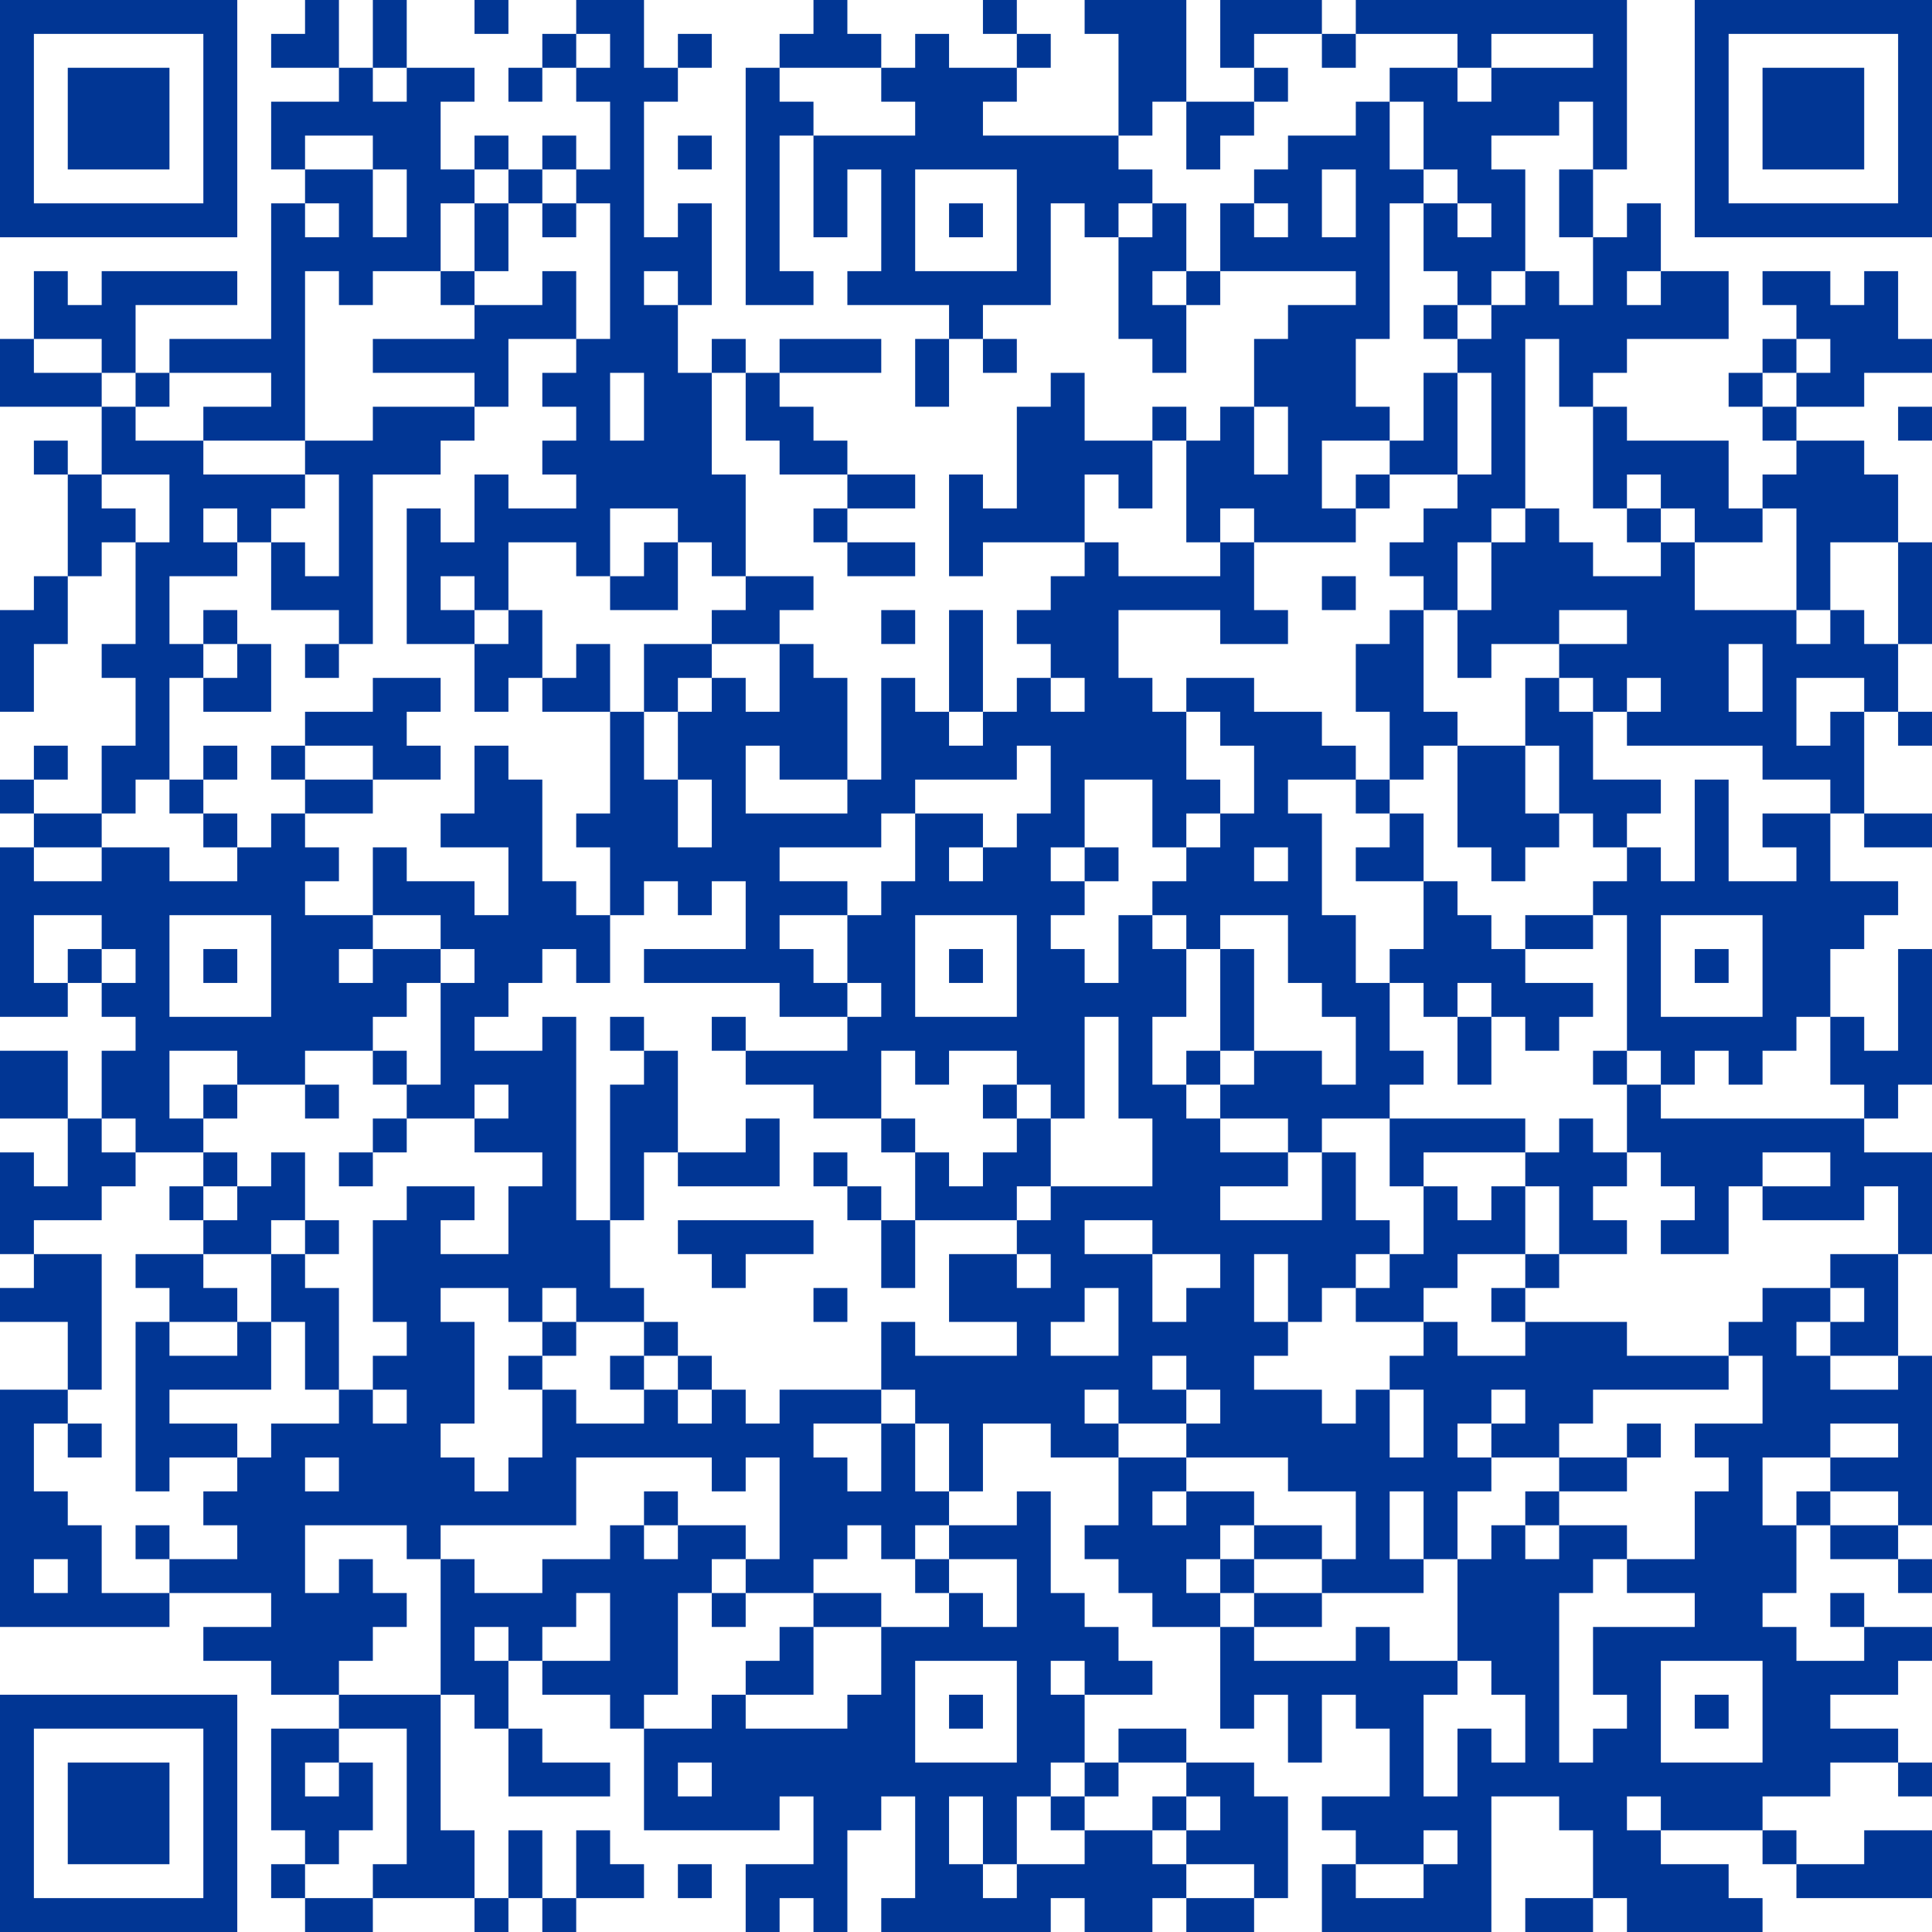 <?xml version="1.0" encoding="UTF-8"?> <svg xmlns="http://www.w3.org/2000/svg" width="74" height="74" viewBox="0 0 74 74" fill="none"><path d="M0 0H1.298V1.298H0V0ZM1.298 0H2.596V1.298H1.298V0ZM2.596 0H3.895V1.298H2.596V0ZM3.895 0H5.193V1.298H3.895V0ZM5.193 0H6.491V1.298H5.193V0ZM6.491 0H7.789V1.298H6.491V0ZM7.789 0H9.088V1.298H7.789V0ZM11.684 0H12.982V1.298H11.684V0ZM14.281 0H15.579V1.298H14.281V0ZM18.175 0H19.474V1.298H18.175V0ZM22.07 0H23.368V1.298H22.07V0ZM23.368 0H24.667V1.298H23.368V0ZM31.158 0H32.456V1.298H31.158V0ZM37.649 0H38.947V1.298H37.649V0ZM41.544 0H42.842V1.298H41.544V0ZM42.842 0H44.14V1.298H42.842V0ZM44.14 0H45.439V1.298H44.14V0ZM46.737 0H48.035V1.298H46.737V0ZM48.035 0H49.333V1.298H48.035V0ZM49.333 0H50.632V1.298H49.333V0ZM51.93 0H53.228V1.298H51.93V0ZM53.228 0H54.526V1.298H53.228V0ZM54.526 0H55.825V1.298H54.526V0ZM55.825 0H57.123V1.298H55.825V0ZM57.123 0H58.421V1.298H57.123V0ZM58.421 0H59.719V1.298H58.421V0ZM59.719 0H61.017V1.298H59.719V0ZM61.017 0H62.316V1.298H61.017V0ZM64.912 0H66.21V1.298H64.912V0ZM66.21 0H67.509V1.298H66.21V0ZM67.509 0H68.807V1.298H67.509V0ZM68.807 0H70.105V1.298H68.807V0ZM70.105 0H71.403V1.298H70.105V0ZM71.403 0H72.702V1.298H71.403V0ZM72.702 0H74V1.298H72.702V0ZM0 1.298H1.298V2.596H0V1.298ZM7.789 1.298H9.088V2.596H7.789V1.298ZM10.386 1.298H11.684V2.596H10.386V1.298ZM11.684 1.298H12.982V2.596H11.684V1.298ZM14.281 1.298H15.579V2.596H14.281V1.298ZM20.772 1.298H22.07V2.596H20.772V1.298ZM23.368 1.298H24.667V2.596H23.368V1.298ZM25.965 1.298H27.263V2.596H25.965V1.298ZM29.86 1.298H31.158V2.596H29.86V1.298ZM31.158 1.298H32.456V2.596H31.158V1.298ZM32.456 1.298H33.754V2.596H32.456V1.298ZM35.053 1.298H36.351V2.596H35.053V1.298ZM38.947 1.298H40.246V2.596H38.947V1.298ZM42.842 1.298H44.14V2.596H42.842V1.298ZM44.14 1.298H45.439V2.596H44.14V1.298ZM46.737 1.298H48.035V2.596H46.737V1.298ZM50.632 1.298H51.93V2.596H50.632V1.298ZM55.825 1.298H57.123V2.596H55.825V1.298ZM61.017 1.298H62.316V2.596H61.017V1.298ZM64.912 1.298H66.21V2.596H64.912V1.298ZM72.702 1.298H74V2.596H72.702V1.298ZM0 2.596H1.298V3.895H0V2.596ZM2.596 2.596H3.895V3.895H2.596V2.596ZM3.895 2.596H5.193V3.895H3.895V2.596ZM5.193 2.596H6.491V3.895H5.193V2.596ZM7.789 2.596H9.088V3.895H7.789V2.596ZM12.982 2.596H14.281V3.895H12.982V2.596ZM15.579 2.596H16.877V3.895H15.579V2.596ZM16.877 2.596H18.175V3.895H16.877V2.596ZM19.474 2.596H20.772V3.895H19.474V2.596ZM22.07 2.596H23.368V3.895H22.07V2.596ZM23.368 2.596H24.667V3.895H23.368V2.596ZM24.667 2.596H25.965V3.895H24.667V2.596ZM28.561 2.596H29.86V3.895H28.561V2.596ZM33.754 2.596H35.053V3.895H33.754V2.596ZM35.053 2.596H36.351V3.895H35.053V2.596ZM36.351 2.596H37.649V3.895H36.351V2.596ZM37.649 2.596H38.947V3.895H37.649V2.596ZM42.842 2.596H44.14V3.895H42.842V2.596ZM44.14 2.596H45.439V3.895H44.14V2.596ZM48.035 2.596H49.333V3.895H48.035V2.596ZM53.228 2.596H54.526V3.895H53.228V2.596ZM54.526 2.596H55.825V3.895H54.526V2.596ZM57.123 2.596H58.421V3.895H57.123V2.596ZM58.421 2.596H59.719V3.895H58.421V2.596ZM59.719 2.596H61.017V3.895H59.719V2.596ZM61.017 2.596H62.316V3.895H61.017V2.596ZM64.912 2.596H66.21V3.895H64.912V2.596ZM67.509 2.596H68.807V3.895H67.509V2.596ZM68.807 2.596H70.105V3.895H68.807V2.596ZM70.105 2.596H71.403V3.895H70.105V2.596ZM72.702 2.596H74V3.895H72.702V2.596ZM0 3.895H1.298V5.193H0V3.895ZM2.596 3.895H3.895V5.193H2.596V3.895ZM3.895 3.895H5.193V5.193H3.895V3.895ZM5.193 3.895H6.491V5.193H5.193V3.895ZM7.789 3.895H9.088V5.193H7.789V3.895ZM10.386 3.895H11.684V5.193H10.386V3.895ZM11.684 3.895H12.982V5.193H11.684V3.895ZM12.982 3.895H14.281V5.193H12.982V3.895ZM14.281 3.895H15.579V5.193H14.281V3.895ZM15.579 3.895H16.877V5.193H15.579V3.895ZM23.368 3.895H24.667V5.193H23.368V3.895ZM28.561 3.895H29.86V5.193H28.561V3.895ZM29.86 3.895H31.158V5.193H29.86V3.895ZM35.053 3.895H36.351V5.193H35.053V3.895ZM36.351 3.895H37.649V5.193H36.351V3.895ZM42.842 3.895H44.14V5.193H42.842V3.895ZM45.439 3.895H46.737V5.193H45.439V3.895ZM46.737 3.895H48.035V5.193H46.737V3.895ZM51.93 3.895H53.228V5.193H51.93V3.895ZM54.526 3.895H55.825V5.193H54.526V3.895ZM55.825 3.895H57.123V5.193H55.825V3.895ZM57.123 3.895H58.421V5.193H57.123V3.895ZM58.421 3.895H59.719V5.193H58.421V3.895ZM61.017 3.895H62.316V5.193H61.017V3.895ZM64.912 3.895H66.21V5.193H64.912V3.895ZM67.509 3.895H68.807V5.193H67.509V3.895ZM68.807 3.895H70.105V5.193H68.807V3.895ZM70.105 3.895H71.403V5.193H70.105V3.895ZM72.702 3.895H74V5.193H72.702V3.895ZM0 5.193H1.298V6.491H0V5.193ZM2.596 5.193H3.895V6.491H2.596V5.193ZM3.895 5.193H5.193V6.491H3.895V5.193ZM5.193 5.193H6.491V6.491H5.193V5.193ZM7.789 5.193H9.088V6.491H7.789V5.193ZM10.386 5.193H11.684V6.491H10.386V5.193ZM14.281 5.193H15.579V6.491H14.281V5.193ZM15.579 5.193H16.877V6.491H15.579V5.193ZM18.175 5.193H19.474V6.491H18.175V5.193ZM20.772 5.193H22.07V6.491H20.772V5.193ZM23.368 5.193H24.667V6.491H23.368V5.193ZM25.965 5.193H27.263V6.491H25.965V5.193ZM28.561 5.193H29.86V6.491H28.561V5.193ZM31.158 5.193H32.456V6.491H31.158V5.193ZM32.456 5.193H33.754V6.491H32.456V5.193ZM33.754 5.193H35.053V6.491H33.754V5.193ZM35.053 5.193H36.351V6.491H35.053V5.193ZM36.351 5.193H37.649V6.491H36.351V5.193ZM37.649 5.193H38.947V6.491H37.649V5.193ZM38.947 5.193H40.246V6.491H38.947V5.193ZM40.246 5.193H41.544V6.491H40.246V5.193ZM41.544 5.193H42.842V6.491H41.544V5.193ZM45.439 5.193H46.737V6.491H45.439V5.193ZM49.333 5.193H50.632V6.491H49.333V5.193ZM50.632 5.193H51.93V6.491H50.632V5.193ZM51.93 5.193H53.228V6.491H51.93V5.193ZM54.526 5.193H55.825V6.491H54.526V5.193ZM55.825 5.193H57.123V6.491H55.825V5.193ZM61.017 5.193H62.316V6.491H61.017V5.193ZM64.912 5.193H66.21V6.491H64.912V5.193ZM67.509 5.193H68.807V6.491H67.509V5.193ZM68.807 5.193H70.105V6.491H68.807V5.193ZM70.105 5.193H71.403V6.491H70.105V5.193ZM72.702 5.193H74V6.491H72.702V5.193ZM0 6.491H1.298V7.789H0V6.491ZM7.789 6.491H9.088V7.789H7.789V6.491ZM11.684 6.491H12.982V7.789H11.684V6.491ZM12.982 6.491H14.281V7.789H12.982V6.491ZM15.579 6.491H16.877V7.789H15.579V6.491ZM16.877 6.491H18.175V7.789H16.877V6.491ZM19.474 6.491H20.772V7.789H19.474V6.491ZM22.07 6.491H23.368V7.789H22.07V6.491ZM23.368 6.491H24.667V7.789H23.368V6.491ZM28.561 6.491H29.86V7.789H28.561V6.491ZM31.158 6.491H32.456V7.789H31.158V6.491ZM33.754 6.491H35.053V7.789H33.754V6.491ZM38.947 6.491H40.246V7.789H38.947V6.491ZM40.246 6.491H41.544V7.789H40.246V6.491ZM41.544 6.491H42.842V7.789H41.544V6.491ZM42.842 6.491H44.14V7.789H42.842V6.491ZM48.035 6.491H49.333V7.789H48.035V6.491ZM49.333 6.491H50.632V7.789H49.333V6.491ZM51.93 6.491H53.228V7.789H51.93V6.491ZM53.228 6.491H54.526V7.789H53.228V6.491ZM55.825 6.491H57.123V7.789H55.825V6.491ZM57.123 6.491H58.421V7.789H57.123V6.491ZM59.719 6.491H61.017V7.789H59.719V6.491ZM64.912 6.491H66.21V7.789H64.912V6.491ZM72.702 6.491H74V7.789H72.702V6.491ZM0 7.789H1.298V9.088H0V7.789ZM1.298 7.789H2.596V9.088H1.298V7.789ZM2.596 7.789H3.895V9.088H2.596V7.789ZM3.895 7.789H5.193V9.088H3.895V7.789ZM5.193 7.789H6.491V9.088H5.193V7.789ZM6.491 7.789H7.789V9.088H6.491V7.789ZM7.789 7.789H9.088V9.088H7.789V7.789ZM10.386 7.789H11.684V9.088H10.386V7.789ZM12.982 7.789H14.281V9.088H12.982V7.789ZM15.579 7.789H16.877V9.088H15.579V7.789ZM18.175 7.789H19.474V9.088H18.175V7.789ZM20.772 7.789H22.07V9.088H20.772V7.789ZM23.368 7.789H24.667V9.088H23.368V7.789ZM25.965 7.789H27.263V9.088H25.965V7.789ZM28.561 7.789H29.86V9.088H28.561V7.789ZM31.158 7.789H32.456V9.088H31.158V7.789ZM33.754 7.789H35.053V9.088H33.754V7.789ZM36.351 7.789H37.649V9.088H36.351V7.789ZM38.947 7.789H40.246V9.088H38.947V7.789ZM41.544 7.789H42.842V9.088H41.544V7.789ZM44.14 7.789H45.439V9.088H44.14V7.789ZM46.737 7.789H48.035V9.088H46.737V7.789ZM49.333 7.789H50.632V9.088H49.333V7.789ZM51.93 7.789H53.228V9.088H51.93V7.789ZM54.526 7.789H55.825V9.088H54.526V7.789ZM57.123 7.789H58.421V9.088H57.123V7.789ZM59.719 7.789H61.017V9.088H59.719V7.789ZM62.316 7.789H63.614V9.088H62.316V7.789ZM64.912 7.789H66.21V9.088H64.912V7.789ZM66.21 7.789H67.509V9.088H66.21V7.789ZM67.509 7.789H68.807V9.088H67.509V7.789ZM68.807 7.789H70.105V9.088H68.807V7.789ZM70.105 7.789H71.403V9.088H70.105V7.789ZM71.403 7.789H72.702V9.088H71.403V7.789ZM72.702 7.789H74V9.088H72.702V7.789ZM10.386 9.088H11.684V10.386H10.386V9.088ZM11.684 9.088H12.982V10.386H11.684V9.088ZM12.982 9.088H14.281V10.386H12.982V9.088ZM14.281 9.088H15.579V10.386H14.281V9.088ZM15.579 9.088H16.877V10.386H15.579V9.088ZM18.175 9.088H19.474V10.386H18.175V9.088ZM23.368 9.088H24.667V10.386H23.368V9.088ZM24.667 9.088H25.965V10.386H24.667V9.088ZM25.965 9.088H27.263V10.386H25.965V9.088ZM28.561 9.088H29.86V10.386H28.561V9.088ZM33.754 9.088H35.053V10.386H33.754V9.088ZM38.947 9.088H40.246V10.386H38.947V9.088ZM42.842 9.088H44.14V10.386H42.842V9.088ZM44.14 9.088H45.439V10.386H44.14V9.088ZM46.737 9.088H48.035V10.386H46.737V9.088ZM48.035 9.088H49.333V10.386H48.035V9.088ZM49.333 9.088H50.632V10.386H49.333V9.088ZM50.632 9.088H51.93V10.386H50.632V9.088ZM51.93 9.088H53.228V10.386H51.93V9.088ZM54.526 9.088H55.825V10.386H54.526V9.088ZM55.825 9.088H57.123V10.386H55.825V9.088ZM57.123 9.088H58.421V10.386H57.123V9.088ZM61.017 9.088H62.316V10.386H61.017V9.088ZM62.316 9.088H63.614V10.386H62.316V9.088ZM1.298 10.386H2.596V11.684H1.298V10.386ZM3.895 10.386H5.193V11.684H3.895V10.386ZM5.193 10.386H6.491V11.684H5.193V10.386ZM6.491 10.386H7.789V11.684H6.491V10.386ZM7.789 10.386H9.088V11.684H7.789V10.386ZM10.386 10.386H11.684V11.684H10.386V10.386ZM12.982 10.386H14.281V11.684H12.982V10.386ZM16.877 10.386H18.175V11.684H16.877V10.386ZM20.772 10.386H22.07V11.684H20.772V10.386ZM23.368 10.386H24.667V11.684H23.368V10.386ZM25.965 10.386H27.263V11.684H25.965V10.386ZM28.561 10.386H29.86V11.684H28.561V10.386ZM29.86 10.386H31.158V11.684H29.86V10.386ZM32.456 10.386H33.754V11.684H32.456V10.386ZM33.754 10.386H35.053V11.684H33.754V10.386ZM35.053 10.386H36.351V11.684H35.053V10.386ZM36.351 10.386H37.649V11.684H36.351V10.386ZM37.649 10.386H38.947V11.684H37.649V10.386ZM38.947 10.386H40.246V11.684H38.947V10.386ZM42.842 10.386H44.14V11.684H42.842V10.386ZM45.439 10.386H46.737V11.684H45.439V10.386ZM51.93 10.386H53.228V11.684H51.93V10.386ZM55.825 10.386H57.123V11.684H55.825V10.386ZM58.421 10.386H59.719V11.684H58.421V10.386ZM61.017 10.386H62.316V11.684H61.017V10.386ZM63.614 10.386H64.912V11.684H63.614V10.386ZM64.912 10.386H66.21V11.684H64.912V10.386ZM67.509 10.386H68.807V11.684H67.509V10.386ZM68.807 10.386H70.105V11.684H68.807V10.386ZM71.403 10.386H72.702V11.684H71.403V10.386ZM1.298 11.684H2.596V12.982H1.298V11.684ZM2.596 11.684H3.895V12.982H2.596V11.684ZM3.895 11.684H5.193V12.982H3.895V11.684ZM10.386 11.684H11.684V12.982H10.386V11.684ZM18.175 11.684H19.474V12.982H18.175V11.684ZM19.474 11.684H20.772V12.982H19.474V11.684ZM20.772 11.684H22.07V12.982H20.772V11.684ZM23.368 11.684H24.667V12.982H23.368V11.684ZM24.667 11.684H25.965V12.982H24.667V11.684ZM36.351 11.684H37.649V12.982H36.351V11.684ZM42.842 11.684H44.14V12.982H42.842V11.684ZM44.14 11.684H45.439V12.982H44.14V11.684ZM49.333 11.684H50.632V12.982H49.333V11.684ZM50.632 11.684H51.93V12.982H50.632V11.684ZM51.93 11.684H53.228V12.982H51.93V11.684ZM54.526 11.684H55.825V12.982H54.526V11.684ZM57.123 11.684H58.421V12.982H57.123V11.684ZM58.421 11.684H59.719V12.982H58.421V11.684ZM59.719 11.684H61.017V12.982H59.719V11.684ZM61.017 11.684H62.316V12.982H61.017V11.684ZM62.316 11.684H63.614V12.982H62.316V11.684ZM63.614 11.684H64.912V12.982H63.614V11.684ZM64.912 11.684H66.21V12.982H64.912V11.684ZM68.807 11.684H70.105V12.982H68.807V11.684ZM70.105 11.684H71.403V12.982H70.105V11.684ZM71.403 11.684H72.702V12.982H71.403V11.684ZM0 12.982H1.298V14.281H0V12.982ZM3.895 12.982H5.193V14.281H3.895V12.982ZM6.491 12.982H7.789V14.281H6.491V12.982ZM7.789 12.982H9.088V14.281H7.789V12.982ZM9.088 12.982H10.386V14.281H9.088V12.982ZM10.386 12.982H11.684V14.281H10.386V12.982ZM14.281 12.982H15.579V14.281H14.281V12.982ZM15.579 12.982H16.877V14.281H15.579V12.982ZM16.877 12.982H18.175V14.281H16.877V12.982ZM18.175 12.982H19.474V14.281H18.175V12.982ZM22.07 12.982H23.368V14.281H22.07V12.982ZM23.368 12.982H24.667V14.281H23.368V12.982ZM24.667 12.982H25.965V14.281H24.667V12.982ZM27.263 12.982H28.561V14.281H27.263V12.982ZM29.86 12.982H31.158V14.281H29.86V12.982ZM31.158 12.982H32.456V14.281H31.158V12.982ZM32.456 12.982H33.754V14.281H32.456V12.982ZM35.053 12.982H36.351V14.281H35.053V12.982ZM37.649 12.982H38.947V14.281H37.649V12.982ZM44.14 12.982H45.439V14.281H44.14V12.982ZM48.035 12.982H49.333V14.281H48.035V12.982ZM49.333 12.982H50.632V14.281H49.333V12.982ZM50.632 12.982H51.93V14.281H50.632V12.982ZM55.825 12.982H57.123V14.281H55.825V12.982ZM57.123 12.982H58.421V14.281H57.123V12.982ZM59.719 12.982H61.017V14.281H59.719V12.982ZM61.017 12.982H62.316V14.281H61.017V12.982ZM67.509 12.982H68.807V14.281H67.509V12.982ZM70.105 12.982H71.403V14.281H70.105V12.982ZM71.403 12.982H72.702V14.281H71.403V12.982ZM72.702 12.982H74V14.281H72.702V12.982ZM0 14.281H1.298V15.579H0V14.281ZM1.298 14.281H2.596V15.579H1.298V14.281ZM2.596 14.281H3.895V15.579H2.596V14.281ZM5.193 14.281H6.491V15.579H5.193V14.281ZM10.386 14.281H11.684V15.579H10.386V14.281ZM18.175 14.281H19.474V15.579H18.175V14.281ZM20.772 14.281H22.07V15.579H20.772V14.281ZM22.07 14.281H23.368V15.579H22.07V14.281ZM24.667 14.281H25.965V15.579H24.667V14.281ZM25.965 14.281H27.263V15.579H25.965V14.281ZM28.561 14.281H29.86V15.579H28.561V14.281ZM35.053 14.281H36.351V15.579H35.053V14.281ZM40.246 14.281H41.544V15.579H40.246V14.281ZM48.035 14.281H49.333V15.579H48.035V14.281ZM49.333 14.281H50.632V15.579H49.333V14.281ZM50.632 14.281H51.93V15.579H50.632V14.281ZM54.526 14.281H55.825V15.579H54.526V14.281ZM57.123 14.281H58.421V15.579H57.123V14.281ZM59.719 14.281H61.017V15.579H59.719V14.281ZM66.21 14.281H67.509V15.579H66.21V14.281ZM68.807 14.281H70.105V15.579H68.807V14.281ZM70.105 14.281H71.403V15.579H70.105V14.281ZM3.895 15.579H5.193V16.877H3.895V15.579ZM7.789 15.579H9.088V16.877H7.789V15.579ZM9.088 15.579H10.386V16.877H9.088V15.579ZM10.386 15.579H11.684V16.877H10.386V15.579ZM14.281 15.579H15.579V16.877H14.281V15.579ZM15.579 15.579H16.877V16.877H15.579V15.579ZM16.877 15.579H18.175V16.877H16.877V15.579ZM22.07 15.579H23.368V16.877H22.07V15.579ZM24.667 15.579H25.965V16.877H24.667V15.579ZM25.965 15.579H27.263V16.877H25.965V15.579ZM28.561 15.579H29.86V16.877H28.561V15.579ZM29.86 15.579H31.158V16.877H29.86V15.579ZM38.947 15.579H40.246V16.877H38.947V15.579ZM40.246 15.579H41.544V16.877H40.246V15.579ZM44.14 15.579H45.439V16.877H44.14V15.579ZM46.737 15.579H48.035V16.877H46.737V15.579ZM49.333 15.579H50.632V16.877H49.333V15.579ZM50.632 15.579H51.93V16.877H50.632V15.579ZM51.93 15.579H53.228V16.877H51.93V15.579ZM54.526 15.579H55.825V16.877H54.526V15.579ZM57.123 15.579H58.421V16.877H57.123V15.579ZM61.017 15.579H62.316V16.877H61.017V15.579ZM67.509 15.579H68.807V16.877H67.509V15.579ZM72.702 15.579H74V16.877H72.702V15.579ZM1.298 16.877H2.596V18.175H1.298V16.877ZM3.895 16.877H5.193V18.175H3.895V16.877ZM5.193 16.877H6.491V18.175H5.193V16.877ZM6.491 16.877H7.789V18.175H6.491V16.877ZM11.684 16.877H12.982V18.175H11.684V16.877ZM12.982 16.877H14.281V18.175H12.982V16.877ZM14.281 16.877H15.579V18.175H14.281V16.877ZM15.579 16.877H16.877V18.175H15.579V16.877ZM20.772 16.877H22.07V18.175H20.772V16.877ZM22.07 16.877H23.368V18.175H22.07V16.877ZM23.368 16.877H24.667V18.175H23.368V16.877ZM24.667 16.877H25.965V18.175H24.667V16.877ZM25.965 16.877H27.263V18.175H25.965V16.877ZM29.86 16.877H31.158V18.175H29.86V16.877ZM31.158 16.877H32.456V18.175H31.158V16.877ZM38.947 16.877H40.246V18.175H38.947V16.877ZM40.246 16.877H41.544V18.175H40.246V16.877ZM41.544 16.877H42.842V18.175H41.544V16.877ZM42.842 16.877H44.14V18.175H42.842V16.877ZM45.439 16.877H46.737V18.175H45.439V16.877ZM46.737 16.877H48.035V18.175H46.737V16.877ZM49.333 16.877H50.632V18.175H49.333V16.877ZM53.228 16.877H54.526V18.175H53.228V16.877ZM54.526 16.877H55.825V18.175H54.526V16.877ZM57.123 16.877H58.421V18.175H57.123V16.877ZM61.017 16.877H62.316V18.175H61.017V16.877ZM62.316 16.877H63.614V18.175H62.316V16.877ZM63.614 16.877H64.912V18.175H63.614V16.877ZM64.912 16.877H66.21V18.175H64.912V16.877ZM68.807 16.877H70.105V18.175H68.807V16.877ZM70.105 16.877H71.403V18.175H70.105V16.877ZM2.596 18.175H3.895V19.474H2.596V18.175ZM6.491 18.175H7.789V19.474H6.491V18.175ZM7.789 18.175H9.088V19.474H7.789V18.175ZM9.088 18.175H10.386V19.474H9.088V18.175ZM10.386 18.175H11.684V19.474H10.386V18.175ZM12.982 18.175H14.281V19.474H12.982V18.175ZM18.175 18.175H19.474V19.474H18.175V18.175ZM22.07 18.175H23.368V19.474H22.07V18.175ZM23.368 18.175H24.667V19.474H23.368V18.175ZM24.667 18.175H25.965V19.474H24.667V18.175ZM25.965 18.175H27.263V19.474H25.965V18.175ZM27.263 18.175H28.561V19.474H27.263V18.175ZM32.456 18.175H33.754V19.474H32.456V18.175ZM33.754 18.175H35.053V19.474H33.754V18.175ZM36.351 18.175H37.649V19.474H36.351V18.175ZM38.947 18.175H40.246V19.474H38.947V18.175ZM40.246 18.175H41.544V19.474H40.246V18.175ZM42.842 18.175H44.14V19.474H42.842V18.175ZM45.439 18.175H46.737V19.474H45.439V18.175ZM46.737 18.175H48.035V19.474H46.737V18.175ZM48.035 18.175H49.333V19.474H48.035V18.175ZM49.333 18.175H50.632V19.474H49.333V18.175ZM51.93 18.175H53.228V19.474H51.93V18.175ZM55.825 18.175H57.123V19.474H55.825V18.175ZM57.123 18.175H58.421V19.474H57.123V18.175ZM61.017 18.175H62.316V19.474H61.017V18.175ZM63.614 18.175H64.912V19.474H63.614V18.175ZM64.912 18.175H66.21V19.474H64.912V18.175ZM67.509 18.175H68.807V19.474H67.509V18.175ZM68.807 18.175H70.105V19.474H68.807V18.175ZM70.105 18.175H71.403V19.474H70.105V18.175ZM71.403 18.175H72.702V19.474H71.403V18.175ZM2.596 19.474H3.895V20.772H2.596V19.474ZM3.895 19.474H5.193V20.772H3.895V19.474ZM6.491 19.474H7.789V20.772H6.491V19.474ZM9.088 19.474H10.386V20.772H9.088V19.474ZM12.982 19.474H14.281V20.772H12.982V19.474ZM15.579 19.474H16.877V20.772H15.579V19.474ZM18.175 19.474H19.474V20.772H18.175V19.474ZM19.474 19.474H20.772V20.772H19.474V19.474ZM20.772 19.474H22.07V20.772H20.772V19.474ZM22.07 19.474H23.368V20.772H22.07V19.474ZM25.965 19.474H27.263V20.772H25.965V19.474ZM27.263 19.474H28.561V20.772H27.263V19.474ZM31.158 19.474H32.456V20.772H31.158V19.474ZM36.351 19.474H37.649V20.772H36.351V19.474ZM37.649 19.474H38.947V20.772H37.649V19.474ZM38.947 19.474H40.246V20.772H38.947V19.474ZM40.246 19.474H41.544V20.772H40.246V19.474ZM45.439 19.474H46.737V20.772H45.439V19.474ZM48.035 19.474H49.333V20.772H48.035V19.474ZM49.333 19.474H50.632V20.772H49.333V19.474ZM50.632 19.474H51.93V20.772H50.632V19.474ZM54.526 19.474H55.825V20.772H54.526V19.474ZM55.825 19.474H57.123V20.772H55.825V19.474ZM58.421 19.474H59.719V20.772H58.421V19.474ZM62.316 19.474H63.614V20.772H62.316V19.474ZM64.912 19.474H66.21V20.772H64.912V19.474ZM66.21 19.474H67.509V20.772H66.21V19.474ZM68.807 19.474H70.105V20.772H68.807V19.474ZM70.105 19.474H71.403V20.772H70.105V19.474ZM71.403 19.474H72.702V20.772H71.403V19.474ZM2.596 20.772H3.895V22.07H2.596V20.772ZM5.193 20.772H6.491V22.07H5.193V20.772ZM6.491 20.772H7.789V22.07H6.491V20.772ZM7.789 20.772H9.088V22.07H7.789V20.772ZM10.386 20.772H11.684V22.07H10.386V20.772ZM12.982 20.772H14.281V22.07H12.982V20.772ZM15.579 20.772H16.877V22.07H15.579V20.772ZM16.877 20.772H18.175V22.07H16.877V20.772ZM18.175 20.772H19.474V22.07H18.175V20.772ZM22.07 20.772H23.368V22.07H22.07V20.772ZM24.667 20.772H25.965V22.07H24.667V20.772ZM27.263 20.772H28.561V22.07H27.263V20.772ZM32.456 20.772H33.754V22.07H32.456V20.772ZM33.754 20.772H35.053V22.07H33.754V20.772ZM36.351 20.772H37.649V22.07H36.351V20.772ZM41.544 20.772H42.842V22.07H41.544V20.772ZM46.737 20.772H48.035V22.07H46.737V20.772ZM53.228 20.772H54.526V22.07H53.228V20.772ZM54.526 20.772H55.825V22.07H54.526V20.772ZM57.123 20.772H58.421V22.07H57.123V20.772ZM58.421 20.772H59.719V22.07H58.421V20.772ZM59.719 20.772H61.017V22.07H59.719V20.772ZM63.614 20.772H64.912V22.07H63.614V20.772ZM68.807 20.772H70.105V22.07H68.807V20.772ZM72.702 20.772H74V22.07H72.702V20.772ZM1.298 22.07H2.596V23.368H1.298V22.07ZM5.193 22.07H6.491V23.368H5.193V22.07ZM10.386 22.07H11.684V23.368H10.386V22.07ZM11.684 22.07H12.982V23.368H11.684V22.07ZM12.982 22.07H14.281V23.368H12.982V22.07ZM15.579 22.07H16.877V23.368H15.579V22.07ZM18.175 22.07H19.474V23.368H18.175V22.07ZM23.368 22.07H24.667V23.368H23.368V22.07ZM24.667 22.07H25.965V23.368H24.667V22.07ZM28.561 22.07H29.86V23.368H28.561V22.07ZM29.86 22.07H31.158V23.368H29.86V22.07ZM40.246 22.07H41.544V23.368H40.246V22.07ZM41.544 22.07H42.842V23.368H41.544V22.07ZM42.842 22.07H44.14V23.368H42.842V22.07ZM44.14 22.07H45.439V23.368H44.14V22.07ZM45.439 22.07H46.737V23.368H45.439V22.07ZM46.737 22.07H48.035V23.368H46.737V22.07ZM50.632 22.07H51.93V23.368H50.632V22.07ZM54.526 22.07H55.825V23.368H54.526V22.07ZM57.123 22.07H58.421V23.368H57.123V22.07ZM58.421 22.07H59.719V23.368H58.421V22.07ZM59.719 22.07H61.017V23.368H59.719V22.07ZM61.017 22.07H62.316V23.368H61.017V22.07ZM62.316 22.07H63.614V23.368H62.316V22.07ZM63.614 22.07H64.912V23.368H63.614V22.07ZM68.807 22.07H70.105V23.368H68.807V22.07ZM72.702 22.07H74V23.368H72.702V22.07ZM0 23.368H1.298V24.667H0V23.368ZM1.298 23.368H2.596V24.667H1.298V23.368ZM5.193 23.368H6.491V24.667H5.193V23.368ZM7.789 23.368H9.088V24.667H7.789V23.368ZM12.982 23.368H14.281V24.667H12.982V23.368ZM15.579 23.368H16.877V24.667H15.579V23.368ZM16.877 23.368H18.175V24.667H16.877V23.368ZM19.474 23.368H20.772V24.667H19.474V23.368ZM27.263 23.368H28.561V24.667H27.263V23.368ZM28.561 23.368H29.86V24.667H28.561V23.368ZM33.754 23.368H35.053V24.667H33.754V23.368ZM36.351 23.368H37.649V24.667H36.351V23.368ZM38.947 23.368H40.246V24.667H38.947V23.368ZM40.246 23.368H41.544V24.667H40.246V23.368ZM41.544 23.368H42.842V24.667H41.544V23.368ZM46.737 23.368H48.035V24.667H46.737V23.368ZM48.035 23.368H49.333V24.667H48.035V23.368ZM53.228 23.368H54.526V24.667H53.228V23.368ZM55.825 23.368H57.123V24.667H55.825V23.368ZM57.123 23.368H58.421V24.667H57.123V23.368ZM58.421 23.368H59.719V24.667H58.421V23.368ZM62.316 23.368H63.614V24.667H62.316V23.368ZM63.614 23.368H64.912V24.667H63.614V23.368ZM64.912 23.368H66.21V24.667H64.912V23.368ZM66.21 23.368H67.509V24.667H66.21V23.368ZM67.509 23.368H68.807V24.667H67.509V23.368ZM70.105 23.368H71.403V24.667H70.105V23.368ZM72.702 23.368H74V24.667H72.702V23.368ZM0 24.667H1.298V25.965H0V24.667ZM3.895 24.667H5.193V25.965H3.895V24.667ZM5.193 24.667H6.491V25.965H5.193V24.667ZM6.491 24.667H7.789V25.965H6.491V24.667ZM9.088 24.667H10.386V25.965H9.088V24.667ZM11.684 24.667H12.982V25.965H11.684V24.667ZM18.175 24.667H19.474V25.965H18.175V24.667ZM19.474 24.667H20.772V25.965H19.474V24.667ZM22.07 24.667H23.368V25.965H22.07V24.667ZM24.667 24.667H25.965V25.965H24.667V24.667ZM25.965 24.667H27.263V25.965H25.965V24.667ZM29.86 24.667H31.158V25.965H29.86V24.667ZM36.351 24.667H37.649V25.965H36.351V24.667ZM40.246 24.667H41.544V25.965H40.246V24.667ZM41.544 24.667H42.842V25.965H41.544V24.667ZM51.93 24.667H53.228V25.965H51.93V24.667ZM53.228 24.667H54.526V25.965H53.228V24.667ZM55.825 24.667H57.123V25.965H55.825V24.667ZM59.719 24.667H61.017V25.965H59.719V24.667ZM61.017 24.667H62.316V25.965H61.017V24.667ZM62.316 24.667H63.614V25.965H62.316V24.667ZM63.614 24.667H64.912V25.965H63.614V24.667ZM64.912 24.667H66.21V25.965H64.912V24.667ZM67.509 24.667H68.807V25.965H67.509V24.667ZM68.807 24.667H70.105V25.965H68.807V24.667ZM70.105 24.667H71.403V25.965H70.105V24.667ZM71.403 24.667H72.702V25.965H71.403V24.667ZM0 25.965H1.298V27.263H0V25.965ZM5.193 25.965H6.491V27.263H5.193V25.965ZM7.789 25.965H9.088V27.263H7.789V25.965ZM9.088 25.965H10.386V27.263H9.088V25.965ZM14.281 25.965H15.579V27.263H14.281V25.965ZM15.579 25.965H16.877V27.263H15.579V25.965ZM18.175 25.965H19.474V27.263H18.175V25.965ZM20.772 25.965H22.07V27.263H20.772V25.965ZM22.07 25.965H23.368V27.263H22.07V25.965ZM24.667 25.965H25.965V27.263H24.667V25.965ZM27.263 25.965H28.561V27.263H27.263V25.965ZM29.86 25.965H31.158V27.263H29.86V25.965ZM31.158 25.965H32.456V27.263H31.158V25.965ZM33.754 25.965H35.053V27.263H33.754V25.965ZM36.351 25.965H37.649V27.263H36.351V25.965ZM38.947 25.965H40.246V27.263H38.947V25.965ZM41.544 25.965H42.842V27.263H41.544V25.965ZM42.842 25.965H44.14V27.263H42.842V25.965ZM45.439 25.965H46.737V27.263H45.439V25.965ZM46.737 25.965H48.035V27.263H46.737V25.965ZM51.93 25.965H53.228V27.263H51.93V25.965ZM53.228 25.965H54.526V27.263H53.228V25.965ZM58.421 25.965H59.719V27.263H58.421V25.965ZM61.017 25.965H62.316V27.263H61.017V25.965ZM63.614 25.965H64.912V27.263H63.614V25.965ZM64.912 25.965H66.21V27.263H64.912V25.965ZM67.509 25.965H68.807V27.263H67.509V25.965ZM71.403 25.965H72.702V27.263H71.403V25.965ZM5.193 27.263H6.491V28.561H5.193V27.263ZM11.684 27.263H12.982V28.561H11.684V27.263ZM12.982 27.263H14.281V28.561H12.982V27.263ZM14.281 27.263H15.579V28.561H14.281V27.263ZM23.368 27.263H24.667V28.561H23.368V27.263ZM25.965 27.263H27.263V28.561H25.965V27.263ZM27.263 27.263H28.561V28.561H27.263V27.263ZM28.561 27.263H29.86V28.561H28.561V27.263ZM29.86 27.263H31.158V28.561H29.86V27.263ZM31.158 27.263H32.456V28.561H31.158V27.263ZM33.754 27.263H35.053V28.561H33.754V27.263ZM35.053 27.263H36.351V28.561H35.053V27.263ZM37.649 27.263H38.947V28.561H37.649V27.263ZM38.947 27.263H40.246V28.561H38.947V27.263ZM40.246 27.263H41.544V28.561H40.246V27.263ZM41.544 27.263H42.842V28.561H41.544V27.263ZM42.842 27.263H44.14V28.561H42.842V27.263ZM44.14 27.263H45.439V28.561H44.14V27.263ZM46.737 27.263H48.035V28.561H46.737V27.263ZM48.035 27.263H49.333V28.561H48.035V27.263ZM49.333 27.263H50.632V28.561H49.333V27.263ZM53.228 27.263H54.526V28.561H53.228V27.263ZM54.526 27.263H55.825V28.561H54.526V27.263ZM58.421 27.263H59.719V28.561H58.421V27.263ZM59.719 27.263H61.017V28.561H59.719V27.263ZM62.316 27.263H63.614V28.561H62.316V27.263ZM63.614 27.263H64.912V28.561H63.614V27.263ZM64.912 27.263H66.21V28.561H64.912V27.263ZM66.21 27.263H67.509V28.561H66.21V27.263ZM67.509 27.263H68.807V28.561H67.509V27.263ZM70.105 27.263H71.403V28.561H70.105V27.263ZM72.702 27.263H74V28.561H72.702V27.263ZM1.298 28.561H2.596V29.86H1.298V28.561ZM3.895 28.561H5.193V29.86H3.895V28.561ZM5.193 28.561H6.491V29.86H5.193V28.561ZM7.789 28.561H9.088V29.86H7.789V28.561ZM10.386 28.561H11.684V29.86H10.386V28.561ZM14.281 28.561H15.579V29.86H14.281V28.561ZM15.579 28.561H16.877V29.86H15.579V28.561ZM18.175 28.561H19.474V29.86H18.175V28.561ZM23.368 28.561H24.667V29.86H23.368V28.561ZM25.965 28.561H27.263V29.86H25.965V28.561ZM27.263 28.561H28.561V29.86H27.263V28.561ZM29.86 28.561H31.158V29.86H29.86V28.561ZM31.158 28.561H32.456V29.86H31.158V28.561ZM33.754 28.561H35.053V29.86H33.754V28.561ZM35.053 28.561H36.351V29.86H35.053V28.561ZM36.351 28.561H37.649V29.86H36.351V28.561ZM37.649 28.561H38.947V29.86H37.649V28.561ZM40.246 28.561H41.544V29.86H40.246V28.561ZM41.544 28.561H42.842V29.86H41.544V28.561ZM42.842 28.561H44.14V29.86H42.842V28.561ZM44.14 28.561H45.439V29.86H44.14V28.561ZM48.035 28.561H49.333V29.86H48.035V28.561ZM49.333 28.561H50.632V29.86H49.333V28.561ZM50.632 28.561H51.93V29.86H50.632V28.561ZM53.228 28.561H54.526V29.86H53.228V28.561ZM55.825 28.561H57.123V29.86H55.825V28.561ZM57.123 28.561H58.421V29.86H57.123V28.561ZM59.719 28.561H61.017V29.86H59.719V28.561ZM67.509 28.561H68.807V29.86H67.509V28.561ZM68.807 28.561H70.105V29.86H68.807V28.561ZM70.105 28.561H71.403V29.86H70.105V28.561ZM0 29.86H1.298V31.158H0V29.86ZM3.895 29.86H5.193V31.158H3.895V29.86ZM6.491 29.86H7.789V31.158H6.491V29.86ZM11.684 29.86H12.982V31.158H11.684V29.86ZM12.982 29.86H14.281V31.158H12.982V29.86ZM18.175 29.86H19.474V31.158H18.175V29.86ZM19.474 29.86H20.772V31.158H19.474V29.86ZM23.368 29.86H24.667V31.158H23.368V29.86ZM24.667 29.86H25.965V31.158H24.667V29.86ZM27.263 29.86H28.561V31.158H27.263V29.86ZM32.456 29.86H33.754V31.158H32.456V29.86ZM33.754 29.86H35.053V31.158H33.754V29.86ZM40.246 29.86H41.544V31.158H40.246V29.86ZM44.14 29.86H45.439V31.158H44.14V29.86ZM45.439 29.86H46.737V31.158H45.439V29.86ZM48.035 29.86H49.333V31.158H48.035V29.86ZM51.93 29.86H53.228V31.158H51.93V29.86ZM55.825 29.86H57.123V31.158H55.825V29.86ZM57.123 29.86H58.421V31.158H57.123V29.86ZM59.719 29.86H61.017V31.158H59.719V29.86ZM61.017 29.86H62.316V31.158H61.017V29.86ZM62.316 29.86H63.614V31.158H62.316V29.86ZM64.912 29.86H66.21V31.158H64.912V29.86ZM70.105 29.86H71.403V31.158H70.105V29.86ZM1.298 31.158H2.596V32.456H1.298V31.158ZM2.596 31.158H3.895V32.456H2.596V31.158ZM7.789 31.158H9.088V32.456H7.789V31.158ZM10.386 31.158H11.684V32.456H10.386V31.158ZM16.877 31.158H18.175V32.456H16.877V31.158ZM18.175 31.158H19.474V32.456H18.175V31.158ZM19.474 31.158H20.772V32.456H19.474V31.158ZM22.07 31.158H23.368V32.456H22.07V31.158ZM23.368 31.158H24.667V32.456H23.368V31.158ZM24.667 31.158H25.965V32.456H24.667V31.158ZM27.263 31.158H28.561V32.456H27.263V31.158ZM28.561 31.158H29.86V32.456H28.561V31.158ZM29.86 31.158H31.158V32.456H29.86V31.158ZM31.158 31.158H32.456V32.456H31.158V31.158ZM32.456 31.158H33.754V32.456H32.456V31.158ZM35.053 31.158H36.351V32.456H35.053V31.158ZM36.351 31.158H37.649V32.456H36.351V31.158ZM38.947 31.158H40.246V32.456H38.947V31.158ZM40.246 31.158H41.544V32.456H40.246V31.158ZM44.14 31.158H45.439V32.456H44.14V31.158ZM46.737 31.158H48.035V32.456H46.737V31.158ZM48.035 31.158H49.333V32.456H48.035V31.158ZM49.333 31.158H50.632V32.456H49.333V31.158ZM53.228 31.158H54.526V32.456H53.228V31.158ZM55.825 31.158H57.123V32.456H55.825V31.158ZM57.123 31.158H58.421V32.456H57.123V31.158ZM58.421 31.158H59.719V32.456H58.421V31.158ZM61.017 31.158H62.316V32.456H61.017V31.158ZM64.912 31.158H66.21V32.456H64.912V31.158ZM67.509 31.158H68.807V32.456H67.509V31.158ZM68.807 31.158H70.105V32.456H68.807V31.158ZM71.403 31.158H72.702V32.456H71.403V31.158ZM72.702 31.158H74V32.456H72.702V31.158ZM0 32.456H1.298V33.754H0V32.456ZM3.895 32.456H5.193V33.754H3.895V32.456ZM5.193 32.456H6.491V33.754H5.193V32.456ZM9.088 32.456H10.386V33.754H9.088V32.456ZM10.386 32.456H11.684V33.754H10.386V32.456ZM11.684 32.456H12.982V33.754H11.684V32.456ZM14.281 32.456H15.579V33.754H14.281V32.456ZM19.474 32.456H20.772V33.754H19.474V32.456ZM23.368 32.456H24.667V33.754H23.368V32.456ZM24.667 32.456H25.965V33.754H24.667V32.456ZM25.965 32.456H27.263V33.754H25.965V32.456ZM27.263 32.456H28.561V33.754H27.263V32.456ZM28.561 32.456H29.86V33.754H28.561V32.456ZM35.053 32.456H36.351V33.754H35.053V32.456ZM37.649 32.456H38.947V33.754H37.649V32.456ZM38.947 32.456H40.246V33.754H38.947V32.456ZM41.544 32.456H42.842V33.754H41.544V32.456ZM45.439 32.456H46.737V33.754H45.439V32.456ZM46.737 32.456H48.035V33.754H46.737V32.456ZM49.333 32.456H50.632V33.754H49.333V32.456ZM51.93 32.456H53.228V33.754H51.93V32.456ZM53.228 32.456H54.526V33.754H53.228V32.456ZM57.123 32.456H58.421V33.754H57.123V32.456ZM62.316 32.456H63.614V33.754H62.316V32.456ZM64.912 32.456H66.21V33.754H64.912V32.456ZM68.807 32.456H70.105V33.754H68.807V32.456ZM0 33.754H1.298V35.053H0V33.754ZM1.298 33.754H2.596V35.053H1.298V33.754ZM2.596 33.754H3.895V35.053H2.596V33.754ZM3.895 33.754H5.193V35.053H3.895V33.754ZM5.193 33.754H6.491V35.053H5.193V33.754ZM6.491 33.754H7.789V35.053H6.491V33.754ZM7.789 33.754H9.088V35.053H7.789V33.754ZM9.088 33.754H10.386V35.053H9.088V33.754ZM10.386 33.754H11.684V35.053H10.386V33.754ZM14.281 33.754H15.579V35.053H14.281V33.754ZM15.579 33.754H16.877V35.053H15.579V33.754ZM16.877 33.754H18.175V35.053H16.877V33.754ZM19.474 33.754H20.772V35.053H19.474V33.754ZM20.772 33.754H22.07V35.053H20.772V33.754ZM23.368 33.754H24.667V35.053H23.368V33.754ZM25.965 33.754H27.263V35.053H25.965V33.754ZM28.561 33.754H29.86V35.053H28.561V33.754ZM29.86 33.754H31.158V35.053H29.86V33.754ZM31.158 33.754H32.456V35.053H31.158V33.754ZM33.754 33.754H35.053V35.053H33.754V33.754ZM35.053 33.754H36.351V35.053H35.053V33.754ZM36.351 33.754H37.649V35.053H36.351V33.754ZM37.649 33.754H38.947V35.053H37.649V33.754ZM38.947 33.754H40.246V35.053H38.947V33.754ZM40.246 33.754H41.544V35.053H40.246V33.754ZM44.14 33.754H45.439V35.053H44.14V33.754ZM45.439 33.754H46.737V35.053H45.439V33.754ZM46.737 33.754H48.035V35.053H46.737V33.754ZM48.035 33.754H49.333V35.053H48.035V33.754ZM49.333 33.754H50.632V35.053H49.333V33.754ZM54.526 33.754H55.825V35.053H54.526V33.754ZM61.017 33.754H62.316V35.053H61.017V33.754ZM62.316 33.754H63.614V35.053H62.316V33.754ZM63.614 33.754H64.912V35.053H63.614V33.754ZM64.912 33.754H66.21V35.053H64.912V33.754ZM66.21 33.754H67.509V35.053H66.21V33.754ZM67.509 33.754H68.807V35.053H67.509V33.754ZM68.807 33.754H70.105V35.053H68.807V33.754ZM70.105 33.754H71.403V35.053H70.105V33.754ZM71.403 33.754H72.702V35.053H71.403V33.754ZM0 35.053H1.298V36.351H0V35.053ZM3.895 35.053H5.193V36.351H3.895V35.053ZM5.193 35.053H6.491V36.351H5.193V35.053ZM10.386 35.053H11.684V36.351H10.386V35.053ZM11.684 35.053H12.982V36.351H11.684V35.053ZM12.982 35.053H14.281V36.351H12.982V35.053ZM16.877 35.053H18.175V36.351H16.877V35.053ZM18.175 35.053H19.474V36.351H18.175V35.053ZM19.474 35.053H20.772V36.351H19.474V35.053ZM20.772 35.053H22.07V36.351H20.772V35.053ZM22.07 35.053H23.368V36.351H22.07V35.053ZM28.561 35.053H29.86V36.351H28.561V35.053ZM32.456 35.053H33.754V36.351H32.456V35.053ZM33.754 35.053H35.053V36.351H33.754V35.053ZM38.947 35.053H40.246V36.351H38.947V35.053ZM42.842 35.053H44.14V36.351H42.842V35.053ZM45.439 35.053H46.737V36.351H45.439V35.053ZM49.333 35.053H50.632V36.351H49.333V35.053ZM50.632 35.053H51.93V36.351H50.632V35.053ZM54.526 35.053H55.825V36.351H54.526V35.053ZM55.825 35.053H57.123V36.351H55.825V35.053ZM58.421 35.053H59.719V36.351H58.421V35.053ZM59.719 35.053H61.017V36.351H59.719V35.053ZM62.316 35.053H63.614V36.351H62.316V35.053ZM67.509 35.053H68.807V36.351H67.509V35.053ZM68.807 35.053H70.105V36.351H68.807V35.053ZM70.105 35.053H71.403V36.351H70.105V35.053ZM0 36.351H1.298V37.649H0V36.351ZM2.596 36.351H3.895V37.649H2.596V36.351ZM5.193 36.351H6.491V37.649H5.193V36.351ZM7.789 36.351H9.088V37.649H7.789V36.351ZM10.386 36.351H11.684V37.649H10.386V36.351ZM11.684 36.351H12.982V37.649H11.684V36.351ZM14.281 36.351H15.579V37.649H14.281V36.351ZM15.579 36.351H16.877V37.649H15.579V36.351ZM18.175 36.351H19.474V37.649H18.175V36.351ZM19.474 36.351H20.772V37.649H19.474V36.351ZM22.07 36.351H23.368V37.649H22.07V36.351ZM24.667 36.351H25.965V37.649H24.667V36.351ZM25.965 36.351H27.263V37.649H25.965V36.351ZM27.263 36.351H28.561V37.649H27.263V36.351ZM28.561 36.351H29.86V37.649H28.561V36.351ZM29.86 36.351H31.158V37.649H29.86V36.351ZM32.456 36.351H33.754V37.649H32.456V36.351ZM33.754 36.351H35.053V37.649H33.754V36.351ZM36.351 36.351H37.649V37.649H36.351V36.351ZM38.947 36.351H40.246V37.649H38.947V36.351ZM40.246 36.351H41.544V37.649H40.246V36.351ZM42.842 36.351H44.14V37.649H42.842V36.351ZM44.14 36.351H45.439V37.649H44.14V36.351ZM46.737 36.351H48.035V37.649H46.737V36.351ZM49.333 36.351H50.632V37.649H49.333V36.351ZM50.632 36.351H51.93V37.649H50.632V36.351ZM53.228 36.351H54.526V37.649H53.228V36.351ZM54.526 36.351H55.825V37.649H54.526V36.351ZM55.825 36.351H57.123V37.649H55.825V36.351ZM57.123 36.351H58.421V37.649H57.123V36.351ZM62.316 36.351H63.614V37.649H62.316V36.351ZM64.912 36.351H66.21V37.649H64.912V36.351ZM67.509 36.351H68.807V37.649H67.509V36.351ZM68.807 36.351H70.105V37.649H68.807V36.351ZM72.702 36.351H74V37.649H72.702V36.351ZM0 37.649H1.298V38.947H0V37.649ZM1.298 37.649H2.596V38.947H1.298V37.649ZM3.895 37.649H5.193V38.947H3.895V37.649ZM5.193 37.649H6.491V38.947H5.193V37.649ZM10.386 37.649H11.684V38.947H10.386V37.649ZM11.684 37.649H12.982V38.947H11.684V37.649ZM12.982 37.649H14.281V38.947H12.982V37.649ZM14.281 37.649H15.579V38.947H14.281V37.649ZM16.877 37.649H18.175V38.947H16.877V37.649ZM18.175 37.649H19.474V38.947H18.175V37.649ZM29.86 37.649H31.158V38.947H29.86V37.649ZM31.158 37.649H32.456V38.947H31.158V37.649ZM33.754 37.649H35.053V38.947H33.754V37.649ZM38.947 37.649H40.246V38.947H38.947V37.649ZM40.246 37.649H41.544V38.947H40.246V37.649ZM41.544 37.649H42.842V38.947H41.544V37.649ZM42.842 37.649H44.14V38.947H42.842V37.649ZM44.14 37.649H45.439V38.947H44.14V37.649ZM46.737 37.649H48.035V38.947H46.737V37.649ZM50.632 37.649H51.93V38.947H50.632V37.649ZM51.93 37.649H53.228V38.947H51.93V37.649ZM54.526 37.649H55.825V38.947H54.526V37.649ZM57.123 37.649H58.421V38.947H57.123V37.649ZM58.421 37.649H59.719V38.947H58.421V37.649ZM59.719 37.649H61.017V38.947H59.719V37.649ZM62.316 37.649H63.614V38.947H62.316V37.649ZM67.509 37.649H68.807V38.947H67.509V37.649ZM68.807 37.649H70.105V38.947H68.807V37.649ZM72.702 37.649H74V38.947H72.702V37.649ZM5.193 38.947H6.491V40.246H5.193V38.947ZM6.491 38.947H7.789V40.246H6.491V38.947ZM7.789 38.947H9.088V40.246H7.789V38.947ZM9.088 38.947H10.386V40.246H9.088V38.947ZM10.386 38.947H11.684V40.246H10.386V38.947ZM11.684 38.947H12.982V40.246H11.684V38.947ZM12.982 38.947H14.281V40.246H12.982V38.947ZM16.877 38.947H18.175V40.246H16.877V38.947ZM20.772 38.947H22.07V40.246H20.772V38.947ZM23.368 38.947H24.667V40.246H23.368V38.947ZM27.263 38.947H28.561V40.246H27.263V38.947ZM32.456 38.947H33.754V40.246H32.456V38.947ZM33.754 38.947H35.053V40.246H33.754V38.947ZM35.053 38.947H36.351V40.246H35.053V38.947ZM36.351 38.947H37.649V40.246H36.351V38.947ZM37.649 38.947H38.947V40.246H37.649V38.947ZM38.947 38.947H40.246V40.246H38.947V38.947ZM40.246 38.947H41.544V40.246H40.246V38.947ZM42.842 38.947H44.14V40.246H42.842V38.947ZM46.737 38.947H48.035V40.246H46.737V38.947ZM51.93 38.947H53.228V40.246H51.93V38.947ZM55.825 38.947H57.123V40.246H55.825V38.947ZM58.421 38.947H59.719V40.246H58.421V38.947ZM62.316 38.947H63.614V40.246H62.316V38.947ZM63.614 38.947H64.912V40.246H63.614V38.947ZM64.912 38.947H66.21V40.246H64.912V38.947ZM66.21 38.947H67.509V40.246H66.21V38.947ZM67.509 38.947H68.807V40.246H67.509V38.947ZM70.105 38.947H71.403V40.246H70.105V38.947ZM72.702 38.947H74V40.246H72.702V38.947ZM0 40.246H1.298V41.544H0V40.246ZM1.298 40.246H2.596V41.544H1.298V40.246ZM3.895 40.246H5.193V41.544H3.895V40.246ZM5.193 40.246H6.491V41.544H5.193V40.246ZM9.088 40.246H10.386V41.544H9.088V40.246ZM10.386 40.246H11.684V41.544H10.386V40.246ZM14.281 40.246H15.579V41.544H14.281V40.246ZM16.877 40.246H18.175V41.544H16.877V40.246ZM18.175 40.246H19.474V41.544H18.175V40.246ZM19.474 40.246H20.772V41.544H19.474V40.246ZM20.772 40.246H22.07V41.544H20.772V40.246ZM24.667 40.246H25.965V41.544H24.667V40.246ZM28.561 40.246H29.86V41.544H28.561V40.246ZM29.86 40.246H31.158V41.544H29.86V40.246ZM31.158 40.246H32.456V41.544H31.158V40.246ZM32.456 40.246H33.754V41.544H32.456V40.246ZM35.053 40.246H36.351V41.544H35.053V40.246ZM38.947 40.246H40.246V41.544H38.947V40.246ZM40.246 40.246H41.544V41.544H40.246V40.246ZM42.842 40.246H44.14V41.544H42.842V40.246ZM45.439 40.246H46.737V41.544H45.439V40.246ZM48.035 40.246H49.333V41.544H48.035V40.246ZM49.333 40.246H50.632V41.544H49.333V40.246ZM51.93 40.246H53.228V41.544H51.93V40.246ZM53.228 40.246H54.526V41.544H53.228V40.246ZM55.825 40.246H57.123V41.544H55.825V40.246ZM61.017 40.246H62.316V41.544H61.017V40.246ZM63.614 40.246H64.912V41.544H63.614V40.246ZM66.21 40.246H67.509V41.544H66.21V40.246ZM70.105 40.246H71.403V41.544H70.105V40.246ZM71.403 40.246H72.702V41.544H71.403V40.246ZM72.702 40.246H74V41.544H72.702V40.246ZM0 41.544H1.298V42.842H0V41.544ZM1.298 41.544H2.596V42.842H1.298V41.544ZM3.895 41.544H5.193V42.842H3.895V41.544ZM5.193 41.544H6.491V42.842H5.193V41.544ZM7.789 41.544H9.088V42.842H7.789V41.544ZM11.684 41.544H12.982V42.842H11.684V41.544ZM15.579 41.544H16.877V42.842H15.579V41.544ZM16.877 41.544H18.175V42.842H16.877V41.544ZM19.474 41.544H20.772V42.842H19.474V41.544ZM20.772 41.544H22.07V42.842H20.772V41.544ZM23.368 41.544H24.667V42.842H23.368V41.544ZM24.667 41.544H25.965V42.842H24.667V41.544ZM31.158 41.544H32.456V42.842H31.158V41.544ZM32.456 41.544H33.754V42.842H32.456V41.544ZM37.649 41.544H38.947V42.842H37.649V41.544ZM40.246 41.544H41.544V42.842H40.246V41.544ZM42.842 41.544H44.14V42.842H42.842V41.544ZM44.14 41.544H45.439V42.842H44.14V41.544ZM46.737 41.544H48.035V42.842H46.737V41.544ZM48.035 41.544H49.333V42.842H48.035V41.544ZM49.333 41.544H50.632V42.842H49.333V41.544ZM50.632 41.544H51.93V42.842H50.632V41.544ZM51.93 41.544H53.228V42.842H51.93V41.544ZM62.316 41.544H63.614V42.842H62.316V41.544ZM71.403 41.544H72.702V42.842H71.403V41.544ZM2.596 42.842H3.895V44.14H2.596V42.842ZM5.193 42.842H6.491V44.14H5.193V42.842ZM6.491 42.842H7.789V44.14H6.491V42.842ZM14.281 42.842H15.579V44.14H14.281V42.842ZM18.175 42.842H19.474V44.14H18.175V42.842ZM19.474 42.842H20.772V44.14H19.474V42.842ZM20.772 42.842H22.07V44.14H20.772V42.842ZM23.368 42.842H24.667V44.14H23.368V42.842ZM24.667 42.842H25.965V44.14H24.667V42.842ZM28.561 42.842H29.86V44.14H28.561V42.842ZM33.754 42.842H35.053V44.14H33.754V42.842ZM38.947 42.842H40.246V44.14H38.947V42.842ZM44.14 42.842H45.439V44.14H44.14V42.842ZM45.439 42.842H46.737V44.14H45.439V42.842ZM49.333 42.842H50.632V44.14H49.333V42.842ZM53.228 42.842H54.526V44.14H53.228V42.842ZM54.526 42.842H55.825V44.14H54.526V42.842ZM55.825 42.842H57.123V44.14H55.825V42.842ZM57.123 42.842H58.421V44.14H57.123V42.842ZM59.719 42.842H61.017V44.14H59.719V42.842ZM62.316 42.842H63.614V44.14H62.316V42.842ZM63.614 42.842H64.912V44.14H63.614V42.842ZM64.912 42.842H66.21V44.14H64.912V42.842ZM66.21 42.842H67.509V44.14H66.21V42.842ZM67.509 42.842H68.807V44.14H67.509V42.842ZM68.807 42.842H70.105V44.14H68.807V42.842ZM70.105 42.842H71.403V44.14H70.105V42.842ZM0 44.14H1.298V45.439H0V44.14ZM2.596 44.14H3.895V45.439H2.596V44.14ZM3.895 44.14H5.193V45.439H3.895V44.14ZM7.789 44.14H9.088V45.439H7.789V44.14ZM10.386 44.14H11.684V45.439H10.386V44.14ZM12.982 44.14H14.281V45.439H12.982V44.14ZM20.772 44.14H22.07V45.439H20.772V44.14ZM23.368 44.14H24.667V45.439H23.368V44.14ZM25.965 44.14H27.263V45.439H25.965V44.14ZM27.263 44.14H28.561V45.439H27.263V44.14ZM28.561 44.14H29.86V45.439H28.561V44.14ZM31.158 44.14H32.456V45.439H31.158V44.14ZM35.053 44.14H36.351V45.439H35.053V44.14ZM37.649 44.14H38.947V45.439H37.649V44.14ZM38.947 44.14H40.246V45.439H38.947V44.14ZM44.14 44.14H45.439V45.439H44.14V44.14ZM45.439 44.14H46.737V45.439H45.439V44.14ZM46.737 44.14H48.035V45.439H46.737V44.14ZM48.035 44.14H49.333V45.439H48.035V44.14ZM50.632 44.14H51.93V45.439H50.632V44.14ZM53.228 44.14H54.526V45.439H53.228V44.14ZM58.421 44.14H59.719V45.439H58.421V44.14ZM59.719 44.14H61.017V45.439H59.719V44.14ZM61.017 44.14H62.316V45.439H61.017V44.14ZM63.614 44.14H64.912V45.439H63.614V44.14ZM64.912 44.14H66.21V45.439H64.912V44.14ZM66.21 44.14H67.509V45.439H66.21V44.14ZM70.105 44.14H71.403V45.439H70.105V44.14ZM71.403 44.14H72.702V45.439H71.403V44.14ZM72.702 44.14H74V45.439H72.702V44.14ZM0 45.439H1.298V46.737H0V45.439ZM1.298 45.439H2.596V46.737H1.298V45.439ZM2.596 45.439H3.895V46.737H2.596V45.439ZM6.491 45.439H7.789V46.737H6.491V45.439ZM9.088 45.439H10.386V46.737H9.088V45.439ZM10.386 45.439H11.684V46.737H10.386V45.439ZM15.579 45.439H16.877V46.737H15.579V45.439ZM16.877 45.439H18.175V46.737H16.877V45.439ZM19.474 45.439H20.772V46.737H19.474V45.439ZM20.772 45.439H22.07V46.737H20.772V45.439ZM23.368 45.439H24.667V46.737H23.368V45.439ZM32.456 45.439H33.754V46.737H32.456V45.439ZM35.053 45.439H36.351V46.737H35.053V45.439ZM36.351 45.439H37.649V46.737H36.351V45.439ZM37.649 45.439H38.947V46.737H37.649V45.439ZM40.246 45.439H41.544V46.737H40.246V45.439ZM41.544 45.439H42.842V46.737H41.544V45.439ZM42.842 45.439H44.14V46.737H42.842V45.439ZM44.14 45.439H45.439V46.737H44.14V45.439ZM45.439 45.439H46.737V46.737H45.439V45.439ZM50.632 45.439H51.93V46.737H50.632V45.439ZM54.526 45.439H55.825V46.737H54.526V45.439ZM57.123 45.439H58.421V46.737H57.123V45.439ZM59.719 45.439H61.017V46.737H59.719V45.439ZM64.912 45.439H66.21V46.737H64.912V45.439ZM67.509 45.439H68.807V46.737H67.509V45.439ZM68.807 45.439H70.105V46.737H68.807V45.439ZM70.105 45.439H71.403V46.737H70.105V45.439ZM72.702 45.439H74V46.737H72.702V45.439ZM0 46.737H1.298V48.035H0V46.737ZM7.789 46.737H9.088V48.035H7.789V46.737ZM9.088 46.737H10.386V48.035H9.088V46.737ZM11.684 46.737H12.982V48.035H11.684V46.737ZM14.281 46.737H15.579V48.035H14.281V46.737ZM15.579 46.737H16.877V48.035H15.579V46.737ZM19.474 46.737H20.772V48.035H19.474V46.737ZM20.772 46.737H22.07V48.035H20.772V46.737ZM22.07 46.737H23.368V48.035H22.07V46.737ZM25.965 46.737H27.263V48.035H25.965V46.737ZM27.263 46.737H28.561V48.035H27.263V46.737ZM28.561 46.737H29.86V48.035H28.561V46.737ZM29.86 46.737H31.158V48.035H29.86V46.737ZM33.754 46.737H35.053V48.035H33.754V46.737ZM38.947 46.737H40.246V48.035H38.947V46.737ZM40.246 46.737H41.544V48.035H40.246V46.737ZM44.14 46.737H45.439V48.035H44.14V46.737ZM45.439 46.737H46.737V48.035H45.439V46.737ZM46.737 46.737H48.035V48.035H46.737V46.737ZM48.035 46.737H49.333V48.035H48.035V46.737ZM49.333 46.737H50.632V48.035H49.333V46.737ZM50.632 46.737H51.93V48.035H50.632V46.737ZM51.93 46.737H53.228V48.035H51.93V46.737ZM54.526 46.737H55.825V48.035H54.526V46.737ZM55.825 46.737H57.123V48.035H55.825V46.737ZM57.123 46.737H58.421V48.035H57.123V46.737ZM59.719 46.737H61.017V48.035H59.719V46.737ZM61.017 46.737H62.316V48.035H61.017V46.737ZM63.614 46.737H64.912V48.035H63.614V46.737ZM64.912 46.737H66.21V48.035H64.912V46.737ZM72.702 46.737H74V48.035H72.702V46.737ZM1.298 48.035H2.596V49.333H1.298V48.035ZM2.596 48.035H3.895V49.333H2.596V48.035ZM5.193 48.035H6.491V49.333H5.193V48.035ZM6.491 48.035H7.789V49.333H6.491V48.035ZM10.386 48.035H11.684V49.333H10.386V48.035ZM14.281 48.035H15.579V49.333H14.281V48.035ZM15.579 48.035H16.877V49.333H15.579V48.035ZM16.877 48.035H18.175V49.333H16.877V48.035ZM18.175 48.035H19.474V49.333H18.175V48.035ZM19.474 48.035H20.772V49.333H19.474V48.035ZM20.772 48.035H22.07V49.333H20.772V48.035ZM22.07 48.035H23.368V49.333H22.07V48.035ZM27.263 48.035H28.561V49.333H27.263V48.035ZM33.754 48.035H35.053V49.333H33.754V48.035ZM36.351 48.035H37.649V49.333H36.351V48.035ZM37.649 48.035H38.947V49.333H37.649V48.035ZM40.246 48.035H41.544V49.333H40.246V48.035ZM41.544 48.035H42.842V49.333H41.544V48.035ZM42.842 48.035H44.14V49.333H42.842V48.035ZM46.737 48.035H48.035V49.333H46.737V48.035ZM49.333 48.035H50.632V49.333H49.333V48.035ZM50.632 48.035H51.93V49.333H50.632V48.035ZM53.228 48.035H54.526V49.333H53.228V48.035ZM54.526 48.035H55.825V49.333H54.526V48.035ZM58.421 48.035H59.719V49.333H58.421V48.035ZM70.105 48.035H71.403V49.333H70.105V48.035ZM71.403 48.035H72.702V49.333H71.403V48.035ZM0 49.333H1.298V50.632H0V49.333ZM1.298 49.333H2.596V50.632H1.298V49.333ZM2.596 49.333H3.895V50.632H2.596V49.333ZM6.491 49.333H7.789V50.632H6.491V49.333ZM7.789 49.333H9.088V50.632H7.789V49.333ZM10.386 49.333H11.684V50.632H10.386V49.333ZM11.684 49.333H12.982V50.632H11.684V49.333ZM14.281 49.333H15.579V50.632H14.281V49.333ZM15.579 49.333H16.877V50.632H15.579V49.333ZM19.474 49.333H20.772V50.632H19.474V49.333ZM22.07 49.333H23.368V50.632H22.07V49.333ZM23.368 49.333H24.667V50.632H23.368V49.333ZM31.158 49.333H32.456V50.632H31.158V49.333ZM36.351 49.333H37.649V50.632H36.351V49.333ZM37.649 49.333H38.947V50.632H37.649V49.333ZM38.947 49.333H40.246V50.632H38.947V49.333ZM40.246 49.333H41.544V50.632H40.246V49.333ZM42.842 49.333H44.14V50.632H42.842V49.333ZM45.439 49.333H46.737V50.632H45.439V49.333ZM46.737 49.333H48.035V50.632H46.737V49.333ZM49.333 49.333H50.632V50.632H49.333V49.333ZM51.93 49.333H53.228V50.632H51.93V49.333ZM53.228 49.333H54.526V50.632H53.228V49.333ZM57.123 49.333H58.421V50.632H57.123V49.333ZM67.509 49.333H68.807V50.632H67.509V49.333ZM68.807 49.333H70.105V50.632H68.807V49.333ZM71.403 49.333H72.702V50.632H71.403V49.333ZM2.596 50.632H3.895V51.93H2.596V50.632ZM5.193 50.632H6.491V51.93H5.193V50.632ZM9.088 50.632H10.386V51.93H9.088V50.632ZM11.684 50.632H12.982V51.93H11.684V50.632ZM15.579 50.632H16.877V51.93H15.579V50.632ZM16.877 50.632H18.175V51.93H16.877V50.632ZM20.772 50.632H22.07V51.93H20.772V50.632ZM24.667 50.632H25.965V51.93H24.667V50.632ZM33.754 50.632H35.053V51.93H33.754V50.632ZM38.947 50.632H40.246V51.93H38.947V50.632ZM42.842 50.632H44.14V51.93H42.842V50.632ZM44.14 50.632H45.439V51.93H44.14V50.632ZM45.439 50.632H46.737V51.93H45.439V50.632ZM46.737 50.632H48.035V51.93H46.737V50.632ZM48.035 50.632H49.333V51.93H48.035V50.632ZM54.526 50.632H55.825V51.93H54.526V50.632ZM58.421 50.632H59.719V51.93H58.421V50.632ZM59.719 50.632H61.017V51.93H59.719V50.632ZM61.017 50.632H62.316V51.93H61.017V50.632ZM66.21 50.632H67.509V51.93H66.21V50.632ZM67.509 50.632H68.807V51.93H67.509V50.632ZM70.105 50.632H71.403V51.93H70.105V50.632ZM71.403 50.632H72.702V51.93H71.403V50.632ZM2.596 51.93H3.895V53.228H2.596V51.93ZM5.193 51.93H6.491V53.228H5.193V51.93ZM6.491 51.93H7.789V53.228H6.491V51.93ZM7.789 51.93H9.088V53.228H7.789V51.93ZM9.088 51.93H10.386V53.228H9.088V51.93ZM11.684 51.93H12.982V53.228H11.684V51.93ZM14.281 51.93H15.579V53.228H14.281V51.93ZM15.579 51.93H16.877V53.228H15.579V51.93ZM16.877 51.93H18.175V53.228H16.877V51.93ZM19.474 51.93H20.772V53.228H19.474V51.93ZM23.368 51.93H24.667V53.228H23.368V51.93ZM25.965 51.93H27.263V53.228H25.965V51.93ZM33.754 51.93H35.053V53.228H33.754V51.93ZM35.053 51.93H36.351V53.228H35.053V51.93ZM36.351 51.93H37.649V53.228H36.351V51.93ZM37.649 51.93H38.947V53.228H37.649V51.93ZM38.947 51.93H40.246V53.228H38.947V51.93ZM40.246 51.93H41.544V53.228H40.246V51.93ZM41.544 51.93H42.842V53.228H41.544V51.93ZM42.842 51.93H44.14V53.228H42.842V51.93ZM45.439 51.93H46.737V53.228H45.439V51.93ZM46.737 51.93H48.035V53.228H46.737V51.93ZM53.228 51.93H54.526V53.228H53.228V51.93ZM54.526 51.93H55.825V53.228H54.526V51.93ZM55.825 51.93H57.123V53.228H55.825V51.93ZM57.123 51.93H58.421V53.228H57.123V51.93ZM58.421 51.93H59.719V53.228H58.421V51.93ZM59.719 51.93H61.017V53.228H59.719V51.93ZM61.017 51.93H62.316V53.228H61.017V51.93ZM62.316 51.93H63.614V53.228H62.316V51.93ZM63.614 51.93H64.912V53.228H63.614V51.93ZM64.912 51.93H66.21V53.228H64.912V51.93ZM67.509 51.93H68.807V53.228H67.509V51.93ZM68.807 51.93H70.105V53.228H68.807V51.93ZM72.702 51.93H74V53.228H72.702V51.93ZM0 53.228H1.298V54.526H0V53.228ZM1.298 53.228H2.596V54.526H1.298V53.228ZM5.193 53.228H6.491V54.526H5.193V53.228ZM12.982 53.228H14.281V54.526H12.982V53.228ZM15.579 53.228H16.877V54.526H15.579V53.228ZM16.877 53.228H18.175V54.526H16.877V53.228ZM20.772 53.228H22.07V54.526H20.772V53.228ZM24.667 53.228H25.965V54.526H24.667V53.228ZM27.263 53.228H28.561V54.526H27.263V53.228ZM29.86 53.228H31.158V54.526H29.86V53.228ZM31.158 53.228H32.456V54.526H31.158V53.228ZM32.456 53.228H33.754V54.526H32.456V53.228ZM35.053 53.228H36.351V54.526H35.053V53.228ZM36.351 53.228H37.649V54.526H36.351V53.228ZM37.649 53.228H38.947V54.526H37.649V53.228ZM38.947 53.228H40.246V54.526H38.947V53.228ZM40.246 53.228H41.544V54.526H40.246V53.228ZM42.842 53.228H44.14V54.526H42.842V53.228ZM44.14 53.228H45.439V54.526H44.14V53.228ZM46.737 53.228H48.035V54.526H46.737V53.228ZM48.035 53.228H49.333V54.526H48.035V53.228ZM49.333 53.228H50.632V54.526H49.333V53.228ZM51.93 53.228H53.228V54.526H51.93V53.228ZM54.526 53.228H55.825V54.526H54.526V53.228ZM55.825 53.228H57.123V54.526H55.825V53.228ZM58.421 53.228H59.719V54.526H58.421V53.228ZM59.719 53.228H61.017V54.526H59.719V53.228ZM67.509 53.228H68.807V54.526H67.509V53.228ZM68.807 53.228H70.105V54.526H68.807V53.228ZM70.105 53.228H71.403V54.526H70.105V53.228ZM71.403 53.228H72.702V54.526H71.403V53.228ZM72.702 53.228H74V54.526H72.702V53.228ZM0 54.526H1.298V55.825H0V54.526ZM2.596 54.526H3.895V55.825H2.596V54.526ZM5.193 54.526H6.491V55.825H5.193V54.526ZM6.491 54.526H7.789V55.825H6.491V54.526ZM7.789 54.526H9.088V55.825H7.789V54.526ZM10.386 54.526H11.684V55.825H10.386V54.526ZM11.684 54.526H12.982V55.825H11.684V54.526ZM12.982 54.526H14.281V55.825H12.982V54.526ZM14.281 54.526H15.579V55.825H14.281V54.526ZM15.579 54.526H16.877V55.825H15.579V54.526ZM20.772 54.526H22.07V55.825H20.772V54.526ZM22.07 54.526H23.368V55.825H22.07V54.526ZM23.368 54.526H24.667V55.825H23.368V54.526ZM24.667 54.526H25.965V55.825H24.667V54.526ZM25.965 54.526H27.263V55.825H25.965V54.526ZM27.263 54.526H28.561V55.825H27.263V54.526ZM28.561 54.526H29.86V55.825H28.561V54.526ZM29.86 54.526H31.158V55.825H29.86V54.526ZM33.754 54.526H35.053V55.825H33.754V54.526ZM36.351 54.526H37.649V55.825H36.351V54.526ZM40.246 54.526H41.544V55.825H40.246V54.526ZM41.544 54.526H42.842V55.825H41.544V54.526ZM45.439 54.526H46.737V55.825H45.439V54.526ZM46.737 54.526H48.035V55.825H46.737V54.526ZM48.035 54.526H49.333V55.825H48.035V54.526ZM49.333 54.526H50.632V55.825H49.333V54.526ZM50.632 54.526H51.93V55.825H50.632V54.526ZM51.93 54.526H53.228V55.825H51.93V54.526ZM54.526 54.526H55.825V55.825H54.526V54.526ZM57.123 54.526H58.421V55.825H57.123V54.526ZM58.421 54.526H59.719V55.825H58.421V54.526ZM62.316 54.526H63.614V55.825H62.316V54.526ZM64.912 54.526H66.21V55.825H64.912V54.526ZM66.21 54.526H67.509V55.825H66.21V54.526ZM67.509 54.526H68.807V55.825H67.509V54.526ZM68.807 54.526H70.105V55.825H68.807V54.526ZM72.702 54.526H74V55.825H72.702V54.526ZM0 55.825H1.298V57.123H0V55.825ZM5.193 55.825H6.491V57.123H5.193V55.825ZM9.088 55.825H10.386V57.123H9.088V55.825ZM10.386 55.825H11.684V57.123H10.386V55.825ZM12.982 55.825H14.281V57.123H12.982V55.825ZM14.281 55.825H15.579V57.123H14.281V55.825ZM15.579 55.825H16.877V57.123H15.579V55.825ZM16.877 55.825H18.175V57.123H16.877V55.825ZM19.474 55.825H20.772V57.123H19.474V55.825ZM20.772 55.825H22.07V57.123H20.772V55.825ZM27.263 55.825H28.561V57.123H27.263V55.825ZM29.86 55.825H31.158V57.123H29.86V55.825ZM31.158 55.825H32.456V57.123H31.158V55.825ZM33.754 55.825H35.053V57.123H33.754V55.825ZM36.351 55.825H37.649V57.123H36.351V55.825ZM42.842 55.825H44.14V57.123H42.842V55.825ZM44.14 55.825H45.439V57.123H44.14V55.825ZM49.333 55.825H50.632V57.123H49.333V55.825ZM50.632 55.825H51.93V57.123H50.632V55.825ZM51.93 55.825H53.228V57.123H51.93V55.825ZM53.228 55.825H54.526V57.123H53.228V55.825ZM54.526 55.825H55.825V57.123H54.526V55.825ZM55.825 55.825H57.123V57.123H55.825V55.825ZM59.719 55.825H61.017V57.123H59.719V55.825ZM61.017 55.825H62.316V57.123H61.017V55.825ZM66.21 55.825H67.509V57.123H66.21V55.825ZM70.105 55.825H71.403V57.123H70.105V55.825ZM71.403 55.825H72.702V57.123H71.403V55.825ZM72.702 55.825H74V57.123H72.702V55.825ZM0 57.123H1.298V58.421H0V57.123ZM1.298 57.123H2.596V58.421H1.298V57.123ZM7.789 57.123H9.088V58.421H7.789V57.123ZM9.088 57.123H10.386V58.421H9.088V57.123ZM10.386 57.123H11.684V58.421H10.386V57.123ZM11.684 57.123H12.982V58.421H11.684V57.123ZM12.982 57.123H14.281V58.421H12.982V57.123ZM14.281 57.123H15.579V58.421H14.281V57.123ZM15.579 57.123H16.877V58.421H15.579V57.123ZM16.877 57.123H18.175V58.421H16.877V57.123ZM18.175 57.123H19.474V58.421H18.175V57.123ZM19.474 57.123H20.772V58.421H19.474V57.123ZM20.772 57.123H22.07V58.421H20.772V57.123ZM24.667 57.123H25.965V58.421H24.667V57.123ZM29.86 57.123H31.158V58.421H29.86V57.123ZM31.158 57.123H32.456V58.421H31.158V57.123ZM32.456 57.123H33.754V58.421H32.456V57.123ZM33.754 57.123H35.053V58.421H33.754V57.123ZM35.053 57.123H36.351V58.421H35.053V57.123ZM38.947 57.123H40.246V58.421H38.947V57.123ZM42.842 57.123H44.14V58.421H42.842V57.123ZM45.439 57.123H46.737V58.421H45.439V57.123ZM46.737 57.123H48.035V58.421H46.737V57.123ZM51.93 57.123H53.228V58.421H51.93V57.123ZM54.526 57.123H55.825V58.421H54.526V57.123ZM58.421 57.123H59.719V58.421H58.421V57.123ZM64.912 57.123H66.21V58.421H64.912V57.123ZM66.21 57.123H67.509V58.421H66.21V57.123ZM68.807 57.123H70.105V58.421H68.807V57.123ZM72.702 57.123H74V58.421H72.702V57.123ZM0 58.421H1.298V59.719H0V58.421ZM1.298 58.421H2.596V59.719H1.298V58.421ZM2.596 58.421H3.895V59.719H2.596V58.421ZM5.193 58.421H6.491V59.719H5.193V58.421ZM9.088 58.421H10.386V59.719H9.088V58.421ZM10.386 58.421H11.684V59.719H10.386V58.421ZM15.579 58.421H16.877V59.719H15.579V58.421ZM23.368 58.421H24.667V59.719H23.368V58.421ZM25.965 58.421H27.263V59.719H25.965V58.421ZM27.263 58.421H28.561V59.719H27.263V58.421ZM29.86 58.421H31.158V59.719H29.86V58.421ZM31.158 58.421H32.456V59.719H31.158V58.421ZM33.754 58.421H35.053V59.719H33.754V58.421ZM36.351 58.421H37.649V59.719H36.351V58.421ZM37.649 58.421H38.947V59.719H37.649V58.421ZM38.947 58.421H40.246V59.719H38.947V58.421ZM41.544 58.421H42.842V59.719H41.544V58.421ZM42.842 58.421H44.14V59.719H42.842V58.421ZM44.14 58.421H45.439V59.719H44.14V58.421ZM45.439 58.421H46.737V59.719H45.439V58.421ZM48.035 58.421H49.333V59.719H48.035V58.421ZM49.333 58.421H50.632V59.719H49.333V58.421ZM51.93 58.421H53.228V59.719H51.93V58.421ZM54.526 58.421H55.825V59.719H54.526V58.421ZM57.123 58.421H58.421V59.719H57.123V58.421ZM59.719 58.421H61.017V59.719H59.719V58.421ZM61.017 58.421H62.316V59.719H61.017V58.421ZM64.912 58.421H66.21V59.719H64.912V58.421ZM66.21 58.421H67.509V59.719H66.21V58.421ZM67.509 58.421H68.807V59.719H67.509V58.421ZM70.105 58.421H71.403V59.719H70.105V58.421ZM71.403 58.421H72.702V59.719H71.403V58.421ZM0 59.719H1.298V61.017H0V59.719ZM2.596 59.719H3.895V61.017H2.596V59.719ZM6.491 59.719H7.789V61.017H6.491V59.719ZM7.789 59.719H9.088V61.017H7.789V59.719ZM9.088 59.719H10.386V61.017H9.088V59.719ZM10.386 59.719H11.684V61.017H10.386V59.719ZM12.982 59.719H14.281V61.017H12.982V59.719ZM16.877 59.719H18.175V61.017H16.877V59.719ZM20.772 59.719H22.07V61.017H20.772V59.719ZM22.07 59.719H23.368V61.017H22.07V59.719ZM23.368 59.719H24.667V61.017H23.368V59.719ZM24.667 59.719H25.965V61.017H24.667V59.719ZM25.965 59.719H27.263V61.017H25.965V59.719ZM28.561 59.719H29.86V61.017H28.561V59.719ZM29.86 59.719H31.158V61.017H29.86V59.719ZM35.053 59.719H36.351V61.017H35.053V59.719ZM38.947 59.719H40.246V61.017H38.947V59.719ZM42.842 59.719H44.14V61.017H42.842V59.719ZM44.14 59.719H45.439V61.017H44.14V59.719ZM46.737 59.719H48.035V61.017H46.737V59.719ZM50.632 59.719H51.93V61.017H50.632V59.719ZM51.93 59.719H53.228V61.017H51.93V59.719ZM53.228 59.719H54.526V61.017H53.228V59.719ZM55.825 59.719H57.123V61.017H55.825V59.719ZM57.123 59.719H58.421V61.017H57.123V59.719ZM58.421 59.719H59.719V61.017H58.421V59.719ZM59.719 59.719H61.017V61.017H59.719V59.719ZM62.316 59.719H63.614V61.017H62.316V59.719ZM63.614 59.719H64.912V61.017H63.614V59.719ZM64.912 59.719H66.21V61.017H64.912V59.719ZM66.21 59.719H67.509V61.017H66.21V59.719ZM67.509 59.719H68.807V61.017H67.509V59.719ZM72.702 59.719H74V61.017H72.702V59.719ZM0 61.017H1.298V62.316H0V61.017ZM1.298 61.017H2.596V62.316H1.298V61.017ZM2.596 61.017H3.895V62.316H2.596V61.017ZM3.895 61.017H5.193V62.316H3.895V61.017ZM5.193 61.017H6.491V62.316H5.193V61.017ZM10.386 61.017H11.684V62.316H10.386V61.017ZM11.684 61.017H12.982V62.316H11.684V61.017ZM12.982 61.017H14.281V62.316H12.982V61.017ZM14.281 61.017H15.579V62.316H14.281V61.017ZM16.877 61.017H18.175V62.316H16.877V61.017ZM18.175 61.017H19.474V62.316H18.175V61.017ZM19.474 61.017H20.772V62.316H19.474V61.017ZM20.772 61.017H22.07V62.316H20.772V61.017ZM23.368 61.017H24.667V62.316H23.368V61.017ZM24.667 61.017H25.965V62.316H24.667V61.017ZM27.263 61.017H28.561V62.316H27.263V61.017ZM31.158 61.017H32.456V62.316H31.158V61.017ZM32.456 61.017H33.754V62.316H32.456V61.017ZM36.351 61.017H37.649V62.316H36.351V61.017ZM38.947 61.017H40.246V62.316H38.947V61.017ZM40.246 61.017H41.544V62.316H40.246V61.017ZM44.14 61.017H45.439V62.316H44.14V61.017ZM45.439 61.017H46.737V62.316H45.439V61.017ZM48.035 61.017H49.333V62.316H48.035V61.017ZM49.333 61.017H50.632V62.316H49.333V61.017ZM55.825 61.017H57.123V62.316H55.825V61.017ZM57.123 61.017H58.421V62.316H57.123V61.017ZM58.421 61.017H59.719V62.316H58.421V61.017ZM64.912 61.017H66.21V62.316H64.912V61.017ZM66.21 61.017H67.509V62.316H66.21V61.017ZM70.105 61.017H71.403V62.316H70.105V61.017ZM7.789 62.316H9.088V63.614H7.789V62.316ZM9.088 62.316H10.386V63.614H9.088V62.316ZM10.386 62.316H11.684V63.614H10.386V62.316ZM11.684 62.316H12.982V63.614H11.684V62.316ZM12.982 62.316H14.281V63.614H12.982V62.316ZM16.877 62.316H18.175V63.614H16.877V62.316ZM19.474 62.316H20.772V63.614H19.474V62.316ZM23.368 62.316H24.667V63.614H23.368V62.316ZM24.667 62.316H25.965V63.614H24.667V62.316ZM29.86 62.316H31.158V63.614H29.86V62.316ZM33.754 62.316H35.053V63.614H33.754V62.316ZM35.053 62.316H36.351V63.614H35.053V62.316ZM36.351 62.316H37.649V63.614H36.351V62.316ZM37.649 62.316H38.947V63.614H37.649V62.316ZM38.947 62.316H40.246V63.614H38.947V62.316ZM40.246 62.316H41.544V63.614H40.246V62.316ZM41.544 62.316H42.842V63.614H41.544V62.316ZM46.737 62.316H48.035V63.614H46.737V62.316ZM51.93 62.316H53.228V63.614H51.93V62.316ZM55.825 62.316H57.123V63.614H55.825V62.316ZM57.123 62.316H58.421V63.614H57.123V62.316ZM58.421 62.316H59.719V63.614H58.421V62.316ZM61.017 62.316H62.316V63.614H61.017V62.316ZM62.316 62.316H63.614V63.614H62.316V62.316ZM63.614 62.316H64.912V63.614H63.614V62.316ZM64.912 62.316H66.21V63.614H64.912V62.316ZM66.21 62.316H67.509V63.614H66.21V62.316ZM67.509 62.316H68.807V63.614H67.509V62.316ZM71.403 62.316H72.702V63.614H71.403V62.316ZM72.702 62.316H74V63.614H72.702V62.316ZM10.386 63.614H11.684V64.912H10.386V63.614ZM11.684 63.614H12.982V64.912H11.684V63.614ZM16.877 63.614H18.175V64.912H16.877V63.614ZM18.175 63.614H19.474V64.912H18.175V63.614ZM20.772 63.614H22.07V64.912H20.772V63.614ZM22.07 63.614H23.368V64.912H22.07V63.614ZM23.368 63.614H24.667V64.912H23.368V63.614ZM24.667 63.614H25.965V64.912H24.667V63.614ZM28.561 63.614H29.86V64.912H28.561V63.614ZM29.86 63.614H31.158V64.912H29.86V63.614ZM33.754 63.614H35.053V64.912H33.754V63.614ZM38.947 63.614H40.246V64.912H38.947V63.614ZM41.544 63.614H42.842V64.912H41.544V63.614ZM42.842 63.614H44.14V64.912H42.842V63.614ZM46.737 63.614H48.035V64.912H46.737V63.614ZM48.035 63.614H49.333V64.912H48.035V63.614ZM49.333 63.614H50.632V64.912H49.333V63.614ZM50.632 63.614H51.93V64.912H50.632V63.614ZM51.93 63.614H53.228V64.912H51.93V63.614ZM53.228 63.614H54.526V64.912H53.228V63.614ZM54.526 63.614H55.825V64.912H54.526V63.614ZM57.123 63.614H58.421V64.912H57.123V63.614ZM58.421 63.614H59.719V64.912H58.421V63.614ZM61.017 63.614H62.316V64.912H61.017V63.614ZM62.316 63.614H63.614V64.912H62.316V63.614ZM67.509 63.614H68.807V64.912H67.509V63.614ZM68.807 63.614H70.105V64.912H68.807V63.614ZM70.105 63.614H71.403V64.912H70.105V63.614ZM71.403 63.614H72.702V64.912H71.403V63.614ZM0 64.912H1.298V66.21H0V64.912ZM1.298 64.912H2.596V66.21H1.298V64.912ZM2.596 64.912H3.895V66.21H2.596V64.912ZM3.895 64.912H5.193V66.21H3.895V64.912ZM5.193 64.912H6.491V66.21H5.193V64.912ZM6.491 64.912H7.789V66.21H6.491V64.912ZM7.789 64.912H9.088V66.21H7.789V64.912ZM12.982 64.912H14.281V66.21H12.982V64.912ZM14.281 64.912H15.579V66.21H14.281V64.912ZM15.579 64.912H16.877V66.21H15.579V64.912ZM18.175 64.912H19.474V66.21H18.175V64.912ZM23.368 64.912H24.667V66.21H23.368V64.912ZM27.263 64.912H28.561V66.21H27.263V64.912ZM32.456 64.912H33.754V66.21H32.456V64.912ZM33.754 64.912H35.053V66.21H33.754V64.912ZM36.351 64.912H37.649V66.21H36.351V64.912ZM38.947 64.912H40.246V66.21H38.947V64.912ZM40.246 64.912H41.544V66.21H40.246V64.912ZM46.737 64.912H48.035V66.21H46.737V64.912ZM49.333 64.912H50.632V66.21H49.333V64.912ZM51.93 64.912H53.228V66.21H51.93V64.912ZM53.228 64.912H54.526V66.21H53.228V64.912ZM58.421 64.912H59.719V66.21H58.421V64.912ZM62.316 64.912H63.614V66.21H62.316V64.912ZM64.912 64.912H66.21V66.21H64.912V64.912ZM67.509 64.912H68.807V66.21H67.509V64.912ZM68.807 64.912H70.105V66.21H68.807V64.912ZM0 66.21H1.298V67.509H0V66.21ZM7.789 66.21H9.088V67.509H7.789V66.21ZM10.386 66.21H11.684V67.509H10.386V66.21ZM11.684 66.21H12.982V67.509H11.684V66.21ZM15.579 66.21H16.877V67.509H15.579V66.21ZM19.474 66.21H20.772V67.509H19.474V66.21ZM24.667 66.21H25.965V67.509H24.667V66.21ZM25.965 66.21H27.263V67.509H25.965V66.21ZM27.263 66.21H28.561V67.509H27.263V66.21ZM28.561 66.21H29.86V67.509H28.561V66.21ZM29.86 66.21H31.158V67.509H29.86V66.21ZM31.158 66.21H32.456V67.509H31.158V66.21ZM32.456 66.21H33.754V67.509H32.456V66.21ZM33.754 66.21H35.053V67.509H33.754V66.21ZM38.947 66.21H40.246V67.509H38.947V66.21ZM40.246 66.21H41.544V67.509H40.246V66.21ZM42.842 66.21H44.14V67.509H42.842V66.21ZM44.14 66.21H45.439V67.509H44.14V66.21ZM49.333 66.21H50.632V67.509H49.333V66.21ZM53.228 66.21H54.526V67.509H53.228V66.21ZM55.825 66.21H57.123V67.509H55.825V66.21ZM58.421 66.21H59.719V67.509H58.421V66.21ZM61.017 66.21H62.316V67.509H61.017V66.21ZM62.316 66.21H63.614V67.509H62.316V66.21ZM67.509 66.21H68.807V67.509H67.509V66.21ZM68.807 66.21H70.105V67.509H68.807V66.21ZM70.105 66.21H71.403V67.509H70.105V66.21ZM71.403 66.21H72.702V67.509H71.403V66.21ZM0 67.509H1.298V68.807H0V67.509ZM2.596 67.509H3.895V68.807H2.596V67.509ZM3.895 67.509H5.193V68.807H3.895V67.509ZM5.193 67.509H6.491V68.807H5.193V67.509ZM7.789 67.509H9.088V68.807H7.789V67.509ZM10.386 67.509H11.684V68.807H10.386V67.509ZM12.982 67.509H14.281V68.807H12.982V67.509ZM15.579 67.509H16.877V68.807H15.579V67.509ZM19.474 67.509H20.772V68.807H19.474V67.509ZM20.772 67.509H22.07V68.807H20.772V67.509ZM22.07 67.509H23.368V68.807H22.07V67.509ZM24.667 67.509H25.965V68.807H24.667V67.509ZM27.263 67.509H28.561V68.807H27.263V67.509ZM28.561 67.509H29.86V68.807H28.561V67.509ZM29.86 67.509H31.158V68.807H29.86V67.509ZM31.158 67.509H32.456V68.807H31.158V67.509ZM32.456 67.509H33.754V68.807H32.456V67.509ZM33.754 67.509H35.053V68.807H33.754V67.509ZM35.053 67.509H36.351V68.807H35.053V67.509ZM36.351 67.509H37.649V68.807H36.351V67.509ZM37.649 67.509H38.947V68.807H37.649V67.509ZM38.947 67.509H40.246V68.807H38.947V67.509ZM41.544 67.509H42.842V68.807H41.544V67.509ZM45.439 67.509H46.737V68.807H45.439V67.509ZM46.737 67.509H48.035V68.807H46.737V67.509ZM53.228 67.509H54.526V68.807H53.228V67.509ZM55.825 67.509H57.123V68.807H55.825V67.509ZM57.123 67.509H58.421V68.807H57.123V67.509ZM58.421 67.509H59.719V68.807H58.421V67.509ZM59.719 67.509H61.017V68.807H59.719V67.509ZM61.017 67.509H62.316V68.807H61.017V67.509ZM62.316 67.509H63.614V68.807H62.316V67.509ZM63.614 67.509H64.912V68.807H63.614V67.509ZM64.912 67.509H66.21V68.807H64.912V67.509ZM66.21 67.509H67.509V68.807H66.21V67.509ZM67.509 67.509H68.807V68.807H67.509V67.509ZM68.807 67.509H70.105V68.807H68.807V67.509ZM72.702 67.509H74V68.807H72.702V67.509ZM0 68.807H1.298V70.105H0V68.807ZM2.596 68.807H3.895V70.105H2.596V68.807ZM3.895 68.807H5.193V70.105H3.895V68.807ZM5.193 68.807H6.491V70.105H5.193V68.807ZM7.789 68.807H9.088V70.105H7.789V68.807ZM10.386 68.807H11.684V70.105H10.386V68.807ZM11.684 68.807H12.982V70.105H11.684V68.807ZM12.982 68.807H14.281V70.105H12.982V68.807ZM15.579 68.807H16.877V70.105H15.579V68.807ZM24.667 68.807H25.965V70.105H24.667V68.807ZM25.965 68.807H27.263V70.105H25.965V68.807ZM27.263 68.807H28.561V70.105H27.263V68.807ZM28.561 68.807H29.86V70.105H28.561V68.807ZM31.158 68.807H32.456V70.105H31.158V68.807ZM32.456 68.807H33.754V70.105H32.456V68.807ZM35.053 68.807H36.351V70.105H35.053V68.807ZM37.649 68.807H38.947V70.105H37.649V68.807ZM40.246 68.807H41.544V70.105H40.246V68.807ZM44.14 68.807H45.439V70.105H44.14V68.807ZM46.737 68.807H48.035V70.105H46.737V68.807ZM48.035 68.807H49.333V70.105H48.035V68.807ZM50.632 68.807H51.93V70.105H50.632V68.807ZM51.93 68.807H53.228V70.105H51.93V68.807ZM53.228 68.807H54.526V70.105H53.228V68.807ZM54.526 68.807H55.825V70.105H54.526V68.807ZM55.825 68.807H57.123V70.105H55.825V68.807ZM59.719 68.807H61.017V70.105H59.719V68.807ZM61.017 68.807H62.316V70.105H61.017V68.807ZM63.614 68.807H64.912V70.105H63.614V68.807ZM64.912 68.807H66.21V70.105H64.912V68.807ZM66.21 68.807H67.509V70.105H66.21V68.807ZM0 70.105H1.298V71.403H0V70.105ZM2.596 70.105H3.895V71.403H2.596V70.105ZM3.895 70.105H5.193V71.403H3.895V70.105ZM5.193 70.105H6.491V71.403H5.193V70.105ZM7.789 70.105H9.088V71.403H7.789V70.105ZM11.684 70.105H12.982V71.403H11.684V70.105ZM15.579 70.105H16.877V71.403H15.579V70.105ZM16.877 70.105H18.175V71.403H16.877V70.105ZM19.474 70.105H20.772V71.403H19.474V70.105ZM22.07 70.105H23.368V71.403H22.07V70.105ZM31.158 70.105H32.456V71.403H31.158V70.105ZM35.053 70.105H36.351V71.403H35.053V70.105ZM37.649 70.105H38.947V71.403H37.649V70.105ZM41.544 70.105H42.842V71.403H41.544V70.105ZM42.842 70.105H44.14V71.403H42.842V70.105ZM45.439 70.105H46.737V71.403H45.439V70.105ZM46.737 70.105H48.035V71.403H46.737V70.105ZM48.035 70.105H49.333V71.403H48.035V70.105ZM51.93 70.105H53.228V71.403H51.93V70.105ZM53.228 70.105H54.526V71.403H53.228V70.105ZM55.825 70.105H57.123V71.403H55.825V70.105ZM61.017 70.105H62.316V71.403H61.017V70.105ZM62.316 70.105H63.614V71.403H62.316V70.105ZM67.509 70.105H68.807V71.403H67.509V70.105ZM71.403 70.105H72.702V71.403H71.403V70.105ZM72.702 70.105H74V71.403H72.702V70.105ZM0 71.403H1.298V72.702H0V71.403ZM7.789 71.403H9.088V72.702H7.789V71.403ZM10.386 71.403H11.684V72.702H10.386V71.403ZM14.281 71.403H15.579V72.702H14.281V71.403ZM15.579 71.403H16.877V72.702H15.579V71.403ZM16.877 71.403H18.175V72.702H16.877V71.403ZM19.474 71.403H20.772V72.702H19.474V71.403ZM22.07 71.403H23.368V72.702H22.07V71.403ZM23.368 71.403H24.667V72.702H23.368V71.403ZM25.965 71.403H27.263V72.702H25.965V71.403ZM28.561 71.403H29.86V72.702H28.561V71.403ZM29.86 71.403H31.158V72.702H29.86V71.403ZM31.158 71.403H32.456V72.702H31.158V71.403ZM35.053 71.403H36.351V72.702H35.053V71.403ZM36.351 71.403H37.649V72.702H36.351V71.403ZM38.947 71.403H40.246V72.702H38.947V71.403ZM40.246 71.403H41.544V72.702H40.246V71.403ZM41.544 71.403H42.842V72.702H41.544V71.403ZM42.842 71.403H44.14V72.702H42.842V71.403ZM44.14 71.403H45.439V72.702H44.14V71.403ZM48.035 71.403H49.333V72.702H48.035V71.403ZM50.632 71.403H51.93V72.702H50.632V71.403ZM54.526 71.403H55.825V72.702H54.526V71.403ZM55.825 71.403H57.123V72.702H55.825V71.403ZM61.017 71.403H62.316V72.702H61.017V71.403ZM62.316 71.403H63.614V72.702H62.316V71.403ZM63.614 71.403H64.912V72.702H63.614V71.403ZM64.912 71.403H66.21V72.702H64.912V71.403ZM68.807 71.403H70.105V72.702H68.807V71.403ZM70.105 71.403H71.403V72.702H70.105V71.403ZM71.403 71.403H72.702V72.702H71.403V71.403ZM72.702 71.403H74V72.702H72.702V71.403ZM0 72.702H1.298V74H0V72.702ZM1.298 72.702H2.596V74H1.298V72.702ZM2.596 72.702H3.895V74H2.596V72.702ZM3.895 72.702H5.193V74H3.895V72.702ZM5.193 72.702H6.491V74H5.193V72.702ZM6.491 72.702H7.789V74H6.491V72.702ZM7.789 72.702H9.088V74H7.789V72.702ZM11.684 72.702H12.982V74H11.684V72.702ZM12.982 72.702H14.281V74H12.982V72.702ZM18.175 72.702H19.474V74H18.175V72.702ZM20.772 72.702H22.07V74H20.772V72.702ZM28.561 72.702H29.86V74H28.561V72.702ZM31.158 72.702H32.456V74H31.158V72.702ZM33.754 72.702H35.053V74H33.754V72.702ZM35.053 72.702H36.351V74H35.053V72.702ZM36.351 72.702H37.649V74H36.351V72.702ZM37.649 72.702H38.947V74H37.649V72.702ZM38.947 72.702H40.246V74H38.947V72.702ZM41.544 72.702H42.842V74H41.544V72.702ZM42.842 72.702H44.14V74H42.842V72.702ZM45.439 72.702H46.737V74H45.439V72.702ZM46.737 72.702H48.035V74H46.737V72.702ZM50.632 72.702H51.93V74H50.632V72.702ZM51.93 72.702H53.228V74H51.93V72.702ZM53.228 72.702H54.526V74H53.228V72.702ZM54.526 72.702H55.825V74H54.526V72.702ZM55.825 72.702H57.123V74H55.825V72.702ZM58.421 72.702H59.719V74H58.421V72.702ZM59.719 72.702H61.017V74H59.719V72.702ZM62.316 72.702H63.614V74H62.316V72.702ZM63.614 72.702H64.912V74H63.614V72.702ZM64.912 72.702H66.21V74H64.912V72.702ZM66.21 72.702H67.509V74H66.21V72.702Z" fill="#013694"></path></svg> 